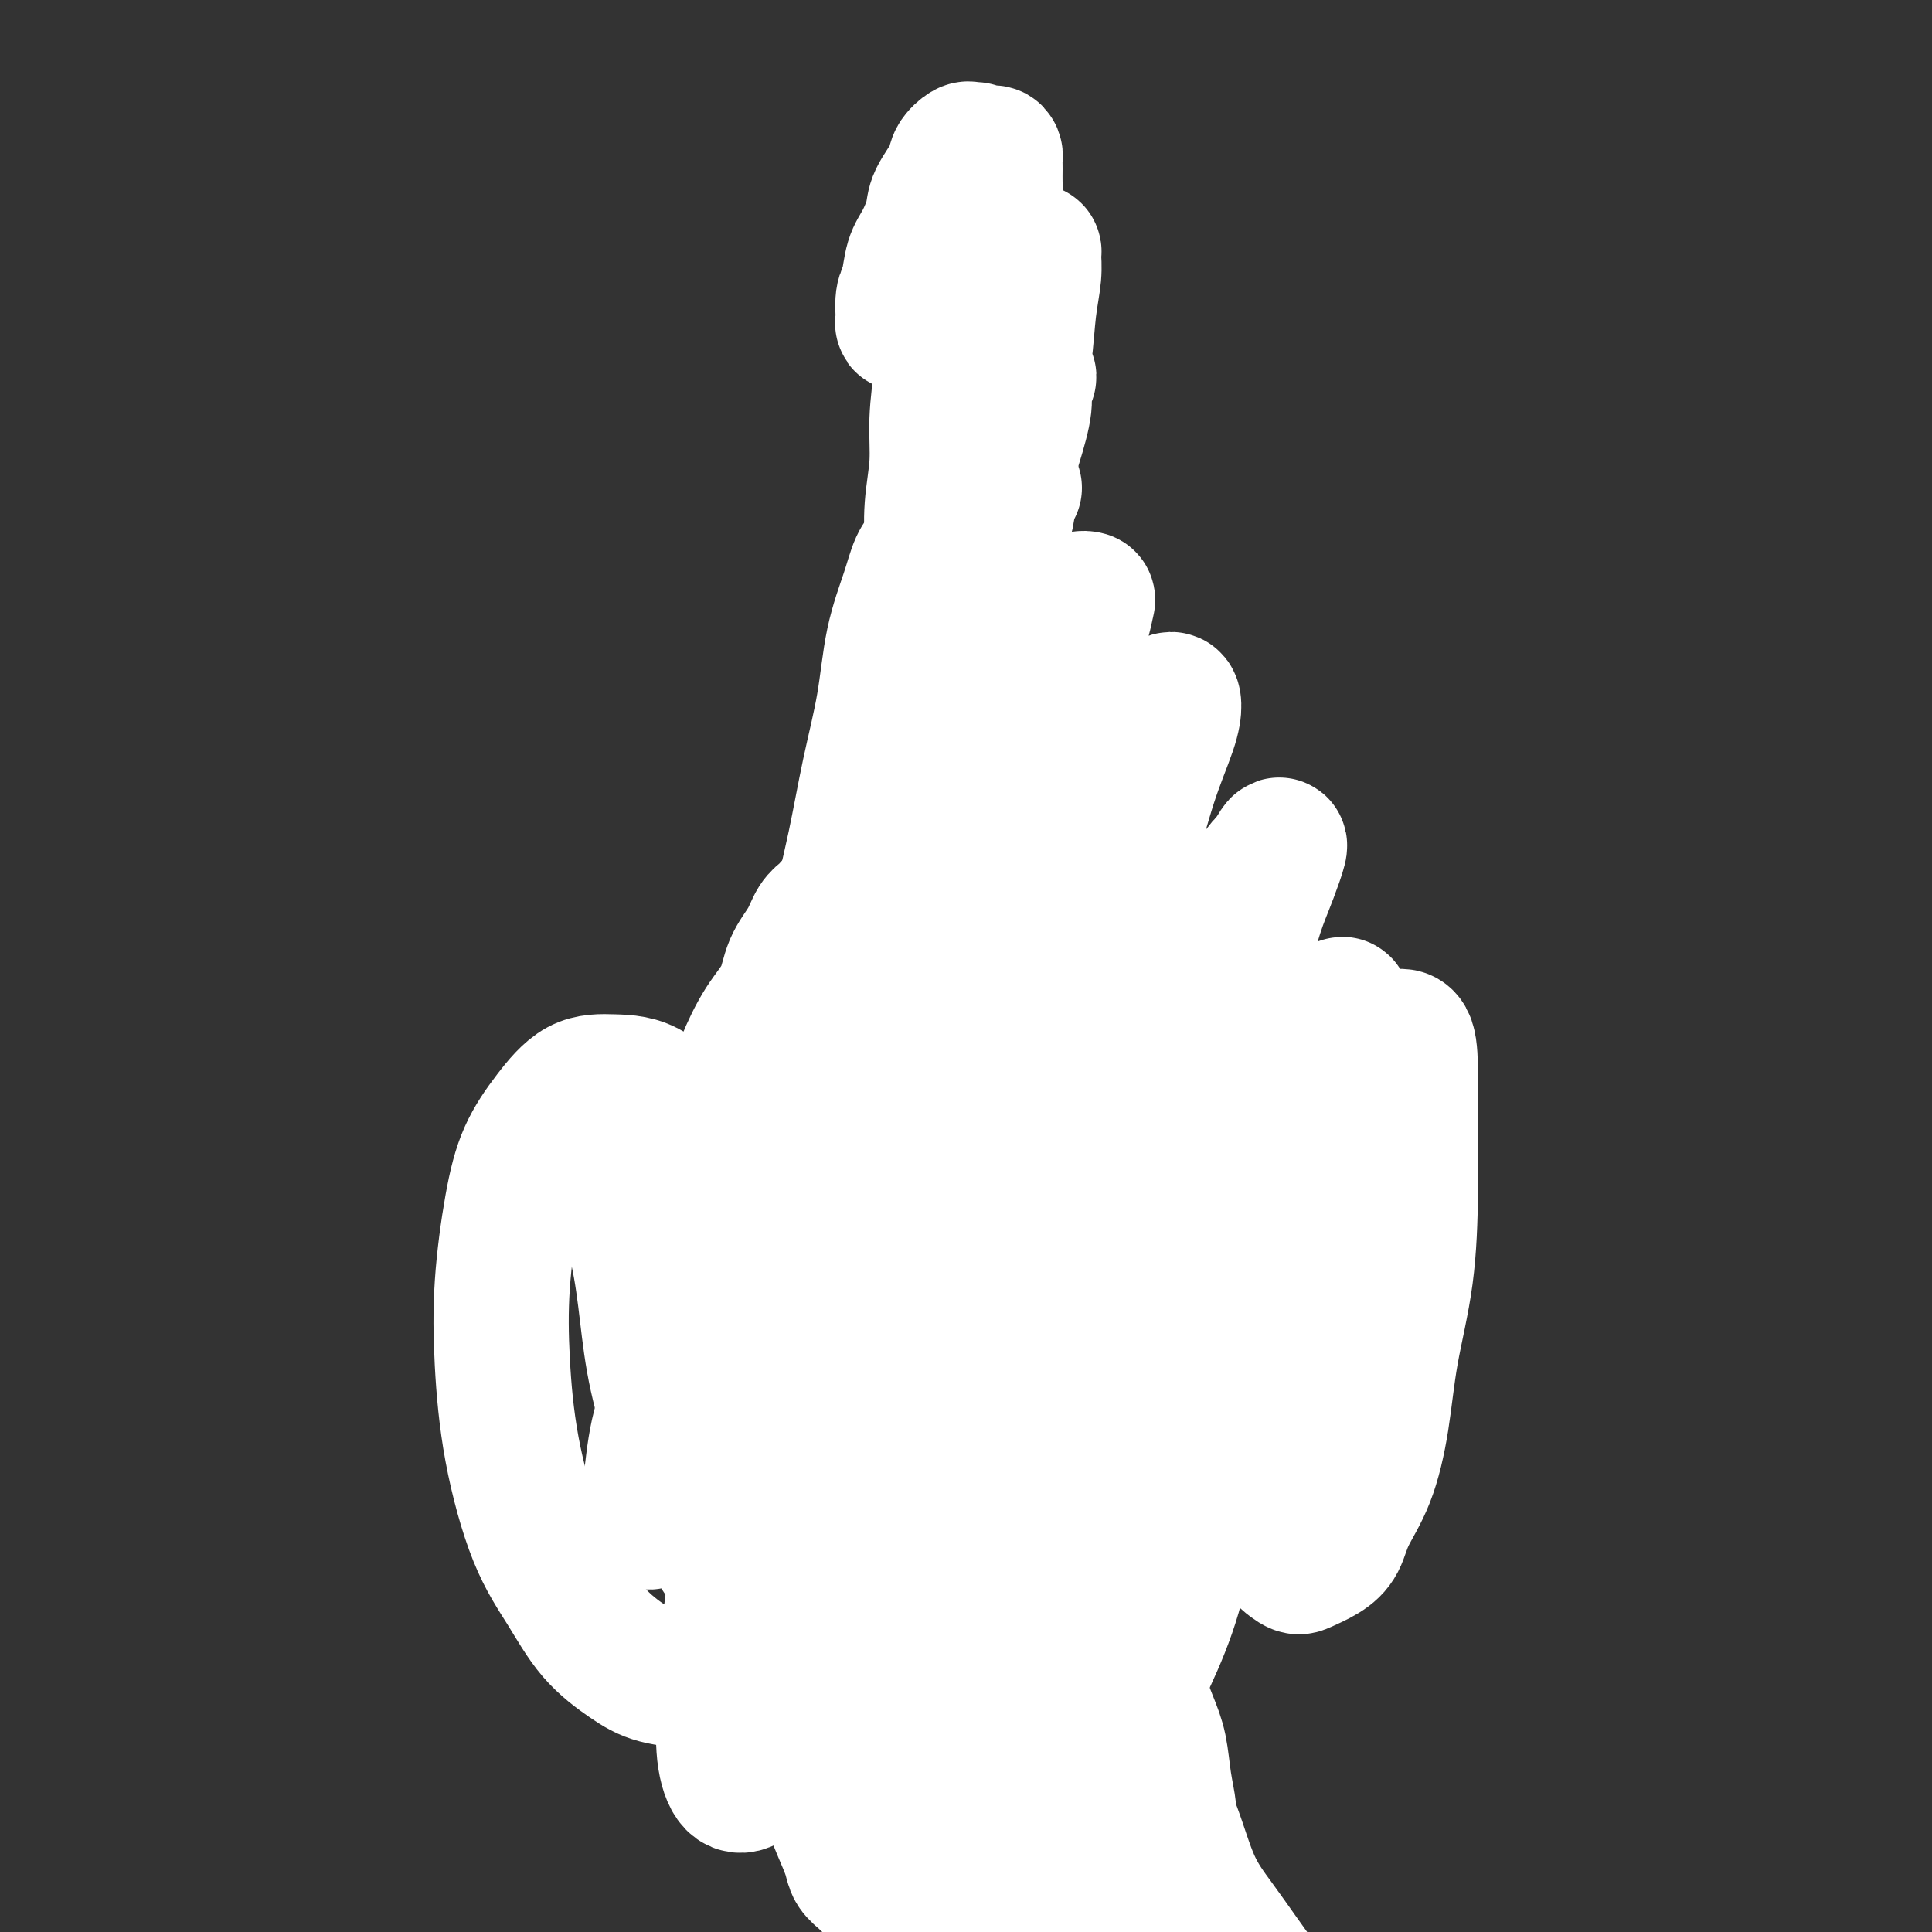 <svg viewBox='0 0 400 400' version='1.1' xmlns='http://www.w3.org/2000/svg' xmlns:xlink='http://www.w3.org/1999/xlink'><rect x="0" y="0" width="400" height="400" fill="#333333" stroke="none"/><g fill='none' stroke='#F37F89' stroke-width='4' stroke-linecap='round' stroke-linejoin='round'><path d='M152,229c0.133,0.305 0.266,0.609 1,-1c0.734,-1.609 2.070,-5.132 3,-7c0.930,-1.868 1.455,-2.079 2,-3c0.545,-0.921 1.108,-2.550 2,-4c0.892,-1.450 2.111,-2.722 3,-4c0.889,-1.278 1.448,-2.564 2,-4c0.552,-1.436 1.097,-3.024 2,-5c0.903,-1.976 2.166,-4.340 3,-6c0.834,-1.660 1.241,-2.615 2,-4c0.759,-1.385 1.870,-3.198 3,-5c1.130,-1.802 2.280,-3.591 3,-5c0.720,-1.409 1.011,-2.436 2,-4c0.989,-1.564 2.675,-3.665 4,-5c1.325,-1.335 2.288,-1.903 3,-3c0.712,-1.097 1.173,-2.722 2,-4c0.827,-1.278 2.020,-2.210 3,-3c0.980,-0.790 1.747,-1.439 2,-2c0.253,-0.561 -0.007,-1.033 0,-1c0.007,0.033 0.282,0.572 0,1c-0.282,0.428 -1.121,0.745 -2,2c-0.879,1.255 -1.798,3.449 -3,5c-1.202,1.551 -2.688,2.461 -4,4c-1.312,1.539 -2.449,3.708 -4,6c-1.551,2.292 -3.516,4.706 -5,7c-1.484,2.294 -2.488,4.469 -4,7c-1.512,2.531 -3.532,5.418 -6,9c-2.468,3.582 -5.384,7.857 -8,12c-2.616,4.143 -4.932,8.153 -7,12c-2.068,3.847 -3.887,7.532 -6,11c-2.113,3.468 -4.518,6.719 -6,9c-1.482,2.281 -2.041,3.591 -3,5c-0.959,1.409 -2.318,2.919 -3,4c-0.682,1.081 -0.686,1.735 -1,2c-0.314,0.265 -0.938,0.141 -1,0c-0.062,-0.141 0.439,-0.297 1,-1c0.561,-0.703 1.181,-1.951 2,-4c0.819,-2.049 1.836,-4.898 3,-7c1.164,-2.102 2.475,-3.458 3,-4c0.525,-0.542 0.262,-0.271 0,0'/><path d='M238,169c0.085,-0.755 0.169,-1.511 0,-2c-0.169,-0.489 -0.592,-0.713 -1,-1c-0.408,-0.287 -0.802,-0.637 -1,-1c-0.198,-0.363 -0.202,-0.739 0,-1c0.202,-0.261 0.608,-0.408 1,0c0.392,0.408 0.771,1.370 1,2c0.229,0.630 0.309,0.928 1,2c0.691,1.072 1.993,2.919 3,5c1.007,2.081 1.721,4.397 3,7c1.279,2.603 3.125,5.495 5,9c1.875,3.505 3.779,7.625 6,12c2.221,4.375 4.759,9.007 7,13c2.241,3.993 4.185,7.347 6,11c1.815,3.653 3.502,7.606 5,11c1.498,3.394 2.807,6.230 4,9c1.193,2.770 2.271,5.473 3,8c0.729,2.527 1.110,4.878 2,7c0.890,2.122 2.291,4.016 3,6c0.709,1.984 0.727,4.057 1,5c0.273,0.943 0.803,0.756 1,1c0.197,0.244 0.062,0.920 0,1c-0.062,0.080 -0.049,-0.437 0,-1c0.049,-0.563 0.135,-1.173 0,-2c-0.135,-0.827 -0.489,-1.870 -1,-3c-0.511,-1.130 -1.177,-2.348 -2,-4c-0.823,-1.652 -1.803,-3.739 -3,-6c-1.197,-2.261 -2.613,-4.695 -4,-7c-1.387,-2.305 -2.747,-4.479 -4,-7c-1.253,-2.521 -2.400,-5.389 -4,-9c-1.600,-3.611 -3.652,-7.965 -6,-12c-2.348,-4.035 -4.993,-7.751 -7,-12c-2.007,-4.249 -3.377,-9.030 -5,-13c-1.623,-3.970 -3.499,-7.128 -5,-10c-1.501,-2.872 -2.626,-5.458 -4,-8c-1.374,-2.542 -2.998,-5.041 -4,-7c-1.002,-1.959 -1.381,-3.378 -2,-5c-0.619,-1.622 -1.476,-3.447 -2,-5c-0.524,-1.553 -0.715,-2.833 -1,-4c-0.285,-1.167 -0.664,-2.220 -1,-3c-0.336,-0.780 -0.629,-1.287 -1,-2c-0.371,-0.713 -0.820,-1.632 -1,-2c-0.180,-0.368 -0.090,-0.184 0,0'/><path d='M181,173c0.367,0.105 0.734,0.209 1,0c0.266,-0.209 0.430,-0.732 1,-1c0.570,-0.268 1.545,-0.280 2,-1c0.455,-0.720 0.388,-2.149 1,-3c0.612,-0.851 1.902,-1.126 3,-2c1.098,-0.874 2.005,-2.349 3,-4c0.995,-1.651 2.077,-3.477 3,-5c0.923,-1.523 1.686,-2.741 3,-4c1.314,-1.259 3.179,-2.557 4,-4c0.821,-1.443 0.596,-3.029 1,-4c0.404,-0.971 1.436,-1.326 2,-2c0.564,-0.674 0.661,-1.668 1,-2c0.339,-0.332 0.919,-0.003 1,0c0.081,0.003 -0.337,-0.319 -1,0c-0.663,0.319 -1.570,1.281 -2,2c-0.430,0.719 -0.383,1.196 -1,2c-0.617,0.804 -1.897,1.935 -3,3c-1.103,1.065 -2.030,2.063 -3,3c-0.970,0.937 -1.982,1.813 -3,3c-1.018,1.187 -2.043,2.684 -3,4c-0.957,1.316 -1.846,2.452 -3,4c-1.154,1.548 -2.574,3.509 -4,5c-1.426,1.491 -2.859,2.512 -4,4c-1.141,1.488 -1.991,3.443 -3,5c-1.009,1.557 -2.178,2.716 -3,4c-0.822,1.284 -1.298,2.692 -2,4c-0.702,1.308 -1.629,2.517 -2,3c-0.371,0.483 -0.185,0.242 0,0'/><path d='M136,272c-0.274,-0.557 -0.549,-1.114 0,1c0.549,2.114 1.921,6.899 3,10c1.079,3.101 1.866,4.518 3,7c1.134,2.482 2.615,6.030 4,10c1.385,3.970 2.674,8.364 4,12c1.326,3.636 2.688,6.516 4,10c1.312,3.484 2.575,7.573 4,11c1.425,3.427 3.012,6.191 4,9c0.988,2.809 1.378,5.663 2,8c0.622,2.337 1.478,4.159 2,6c0.522,1.841 0.711,3.702 1,5c0.289,1.298 0.676,2.032 1,3c0.324,0.968 0.583,2.168 1,3c0.417,0.832 0.991,1.294 1,1c0.009,-0.294 -0.547,-1.343 -1,-2c-0.453,-0.657 -0.802,-0.920 -1,-2c-0.198,-1.080 -0.247,-2.977 -1,-5c-0.753,-2.023 -2.212,-4.171 -3,-6c-0.788,-1.829 -0.904,-3.339 -2,-6c-1.096,-2.661 -3.170,-6.475 -4,-8c-0.830,-1.525 -0.415,-0.763 0,0'/><path d='M139,288c-0.212,-1.166 -0.425,-2.332 -1,-4c-0.575,-1.668 -1.513,-3.839 -2,-6c-0.487,-2.161 -0.523,-4.314 -1,-6c-0.477,-1.686 -1.396,-2.907 -2,-4c-0.604,-1.093 -0.892,-2.058 -1,-3c-0.108,-0.942 -0.034,-1.862 0,-2c0.034,-0.138 0.028,0.506 0,1c-0.028,0.494 -0.077,0.838 0,2c0.077,1.162 0.280,3.143 1,5c0.720,1.857 1.956,3.590 3,6c1.044,2.410 1.895,5.499 3,9c1.105,3.501 2.465,7.416 4,11c1.535,3.584 3.246,6.836 5,11c1.754,4.164 3.553,9.240 6,14c2.447,4.760 5.543,9.205 8,14c2.457,4.795 4.273,9.942 5,12c0.727,2.058 0.363,1.029 0,0'/><path d='M283,287c-0.662,0.804 -1.325,1.607 -2,2c-0.675,0.393 -1.364,0.375 -2,1c-0.636,0.625 -1.220,1.891 -2,3c-0.780,1.109 -1.757,2.059 -3,3c-1.243,0.941 -2.752,1.872 -4,3c-1.248,1.128 -2.233,2.453 -4,4c-1.767,1.547 -4.314,3.316 -6,5c-1.686,1.684 -2.511,3.283 -4,5c-1.489,1.717 -3.642,3.551 -6,6c-2.358,2.449 -4.920,5.511 -7,8c-2.080,2.489 -3.680,4.404 -6,7c-2.320,2.596 -5.362,5.871 -8,9c-2.638,3.129 -4.871,6.110 -7,9c-2.129,2.890 -4.153,5.689 -6,8c-1.847,2.311 -3.516,4.134 -5,6c-1.484,1.866 -2.783,3.775 -4,5c-1.217,1.225 -2.351,1.767 -3,2c-0.649,0.233 -0.813,0.157 -1,0c-0.187,-0.157 -0.396,-0.396 0,-1c0.396,-0.604 1.399,-1.573 2,-3c0.601,-1.427 0.802,-3.311 2,-5c1.198,-1.689 3.393,-3.184 5,-5c1.607,-1.816 2.625,-3.953 4,-6c1.375,-2.047 3.106,-4.005 5,-6c1.894,-1.995 3.950,-4.028 6,-6c2.050,-1.972 4.093,-3.883 6,-6c1.907,-2.117 3.678,-4.439 6,-7c2.322,-2.561 5.194,-5.361 8,-8c2.806,-2.639 5.547,-5.119 8,-8c2.453,-2.881 4.619,-6.164 7,-9c2.381,-2.836 4.976,-5.225 7,-7c2.024,-1.775 3.477,-2.938 5,-4c1.523,-1.062 3.114,-2.025 4,-3c0.886,-0.975 1.065,-1.962 1,-2c-0.065,-0.038 -0.375,0.871 -1,2c-0.625,1.129 -1.564,2.476 -3,4c-1.436,1.524 -3.370,3.224 -5,5c-1.630,1.776 -2.955,3.627 -5,6c-2.045,2.373 -4.809,5.266 -7,8c-2.191,2.734 -3.807,5.308 -6,8c-2.193,2.692 -4.962,5.502 -8,9c-3.038,3.498 -6.345,7.683 -9,11c-2.655,3.317 -4.659,5.764 -7,8c-2.341,2.236 -5.019,4.259 -7,6c-1.981,1.741 -3.264,3.199 -4,4c-0.736,0.801 -0.925,0.943 -1,1c-0.075,0.057 -0.038,0.028 0,0'/><path d='M160,262c-0.016,0.092 -0.033,0.183 2,0c2.033,-0.183 6.115,-0.641 9,-1c2.885,-0.359 4.573,-0.619 7,-1c2.427,-0.381 5.595,-0.882 9,-1c3.405,-0.118 7.048,0.149 11,0c3.952,-0.149 8.212,-0.713 12,-1c3.788,-0.287 7.105,-0.298 11,0c3.895,0.298 8.369,0.905 13,1c4.631,0.095 9.421,-0.323 13,0c3.579,0.323 5.949,1.385 9,2c3.051,0.615 6.785,0.781 10,1c3.215,0.219 5.911,0.489 8,1c2.089,0.511 3.573,1.261 5,2c1.427,0.739 2.799,1.466 4,2c1.201,0.534 2.233,0.875 3,1c0.767,0.125 1.269,0.033 1,0c-0.269,-0.033 -1.309,-0.008 -2,0c-0.691,0.008 -1.033,-0.001 -2,0c-0.967,0.001 -2.558,0.011 -4,0c-1.442,-0.011 -2.737,-0.045 -4,0c-1.263,0.045 -2.496,0.167 -4,0c-1.504,-0.167 -3.278,-0.623 -5,-1c-1.722,-0.377 -3.392,-0.676 -5,-1c-1.608,-0.324 -3.155,-0.672 -5,-1c-1.845,-0.328 -3.989,-0.636 -6,-1c-2.011,-0.364 -3.891,-0.783 -6,-1c-2.109,-0.217 -4.448,-0.230 -7,-1c-2.552,-0.770 -5.318,-2.297 -9,-3c-3.682,-0.703 -8.280,-0.582 -12,-1c-3.720,-0.418 -6.563,-1.374 -10,-2c-3.437,-0.626 -7.469,-0.922 -11,-1c-3.531,-0.078 -6.560,0.062 -10,0c-3.440,-0.062 -7.292,-0.325 -11,0c-3.708,0.325 -7.273,1.240 -11,2c-3.727,0.760 -7.617,1.367 -11,2c-3.383,0.633 -6.260,1.294 -9,2c-2.740,0.706 -5.343,1.457 -7,2c-1.657,0.543 -2.367,0.878 -3,1c-0.633,0.122 -1.190,0.033 -1,0c0.190,-0.033 1.128,-0.009 2,0c0.872,0.009 1.678,0.003 2,0c0.322,-0.003 0.161,-0.001 0,0'/></g>
<g fill='none' stroke='#F7F5D0' stroke-width='4' stroke-linecap='round' stroke-linejoin='round'><path d='M181,189c-0.421,-0.023 -0.843,-0.045 -1,0c-0.157,0.045 -0.050,0.159 0,0c0.050,-0.159 0.041,-0.589 0,-1c-0.041,-0.411 -0.115,-0.803 0,-1c0.115,-0.197 0.420,-0.200 1,0c0.580,0.200 1.436,0.604 2,1c0.564,0.396 0.836,0.783 1,1c0.164,0.217 0.218,0.263 1,1c0.782,0.737 2.290,2.163 3,3c0.710,0.837 0.620,1.084 1,2c0.380,0.916 1.229,2.500 2,4c0.771,1.500 1.465,2.915 2,4c0.535,1.085 0.913,1.841 1,3c0.087,1.159 -0.116,2.723 0,4c0.116,1.277 0.552,2.268 1,3c0.448,0.732 0.908,1.206 1,2c0.092,0.794 -0.186,1.909 0,3c0.186,1.091 0.834,2.158 1,3c0.166,0.842 -0.151,1.458 0,2c0.151,0.542 0.768,1.010 1,2c0.232,0.990 0.077,2.503 0,3c-0.077,0.497 -0.076,-0.023 0,0c0.076,0.023 0.228,0.590 0,0c-0.228,-0.590 -0.835,-2.335 -1,-3c-0.165,-0.665 0.111,-0.249 0,-1c-0.111,-0.751 -0.610,-2.668 -1,-4c-0.390,-1.332 -0.672,-2.079 -1,-3c-0.328,-0.921 -0.703,-2.018 -1,-3c-0.297,-0.982 -0.518,-1.850 -1,-3c-0.482,-1.150 -1.227,-2.581 -2,-4c-0.773,-1.419 -1.576,-2.827 -2,-4c-0.424,-1.173 -0.471,-2.111 -1,-3c-0.529,-0.889 -1.540,-1.729 -2,-3c-0.460,-1.271 -0.369,-2.974 -1,-4c-0.631,-1.026 -1.985,-1.374 -3,-2c-1.015,-0.626 -1.690,-1.531 -2,-2c-0.310,-0.469 -0.255,-0.503 -1,-1c-0.745,-0.497 -2.291,-1.456 -3,-2c-0.709,-0.544 -0.582,-0.672 -1,-1c-0.418,-0.328 -1.381,-0.854 -2,-1c-0.619,-0.146 -0.892,0.090 -1,0c-0.108,-0.090 -0.049,-0.504 0,-1c0.049,-0.496 0.087,-1.072 0,-1c-0.087,0.072 -0.300,0.793 0,1c0.300,0.207 1.112,-0.100 2,0c0.888,0.100 1.851,0.607 2,1c0.149,0.393 -0.517,0.672 0,1c0.517,0.328 2.216,0.704 3,1c0.784,0.296 0.653,0.513 1,1c0.347,0.487 1.174,1.243 2,2'/><path d='M182,189c2.053,0.849 2.686,0.472 3,1c0.314,0.528 0.308,1.959 1,3c0.692,1.041 2.083,1.690 3,3c0.917,1.310 1.359,3.281 2,5c0.641,1.719 1.482,3.186 2,5c0.518,1.814 0.712,3.974 1,6c0.288,2.026 0.669,3.918 1,6c0.331,2.082 0.610,4.354 1,6c0.390,1.646 0.889,2.664 1,4c0.111,1.336 -0.166,2.988 0,4c0.166,1.012 0.773,1.384 1,2c0.227,0.616 0.072,1.475 0,2c-0.072,0.525 -0.060,0.715 0,1c0.060,0.285 0.170,0.665 0,1c-0.170,0.335 -0.620,0.626 -1,1c-0.380,0.374 -0.689,0.830 -1,1c-0.311,0.170 -0.623,0.053 -1,0c-0.377,-0.053 -0.819,-0.040 -1,0c-0.181,0.040 -0.101,0.109 0,0c0.101,-0.109 0.223,-0.396 0,-1c-0.223,-0.604 -0.792,-1.526 -1,-2c-0.208,-0.474 -0.055,-0.502 0,-1c0.055,-0.498 0.011,-1.466 0,-2c-0.011,-0.534 0.011,-0.633 0,-1c-0.011,-0.367 -0.055,-1.003 0,-2c0.055,-0.997 0.208,-2.354 0,-3c-0.208,-0.646 -0.776,-0.581 -1,-1c-0.224,-0.419 -0.103,-1.324 0,-2c0.103,-0.676 0.187,-1.125 0,-2c-0.187,-0.875 -0.644,-2.175 -1,-3c-0.356,-0.825 -0.609,-1.173 -1,-2c-0.391,-0.827 -0.920,-2.132 -1,-3c-0.080,-0.868 0.288,-1.299 0,-2c-0.288,-0.701 -1.232,-1.672 -2,-3c-0.768,-1.328 -1.361,-3.012 -2,-4c-0.639,-0.988 -1.323,-1.280 -2,-2c-0.677,-0.720 -1.347,-1.866 -2,-3c-0.653,-1.134 -1.288,-2.254 -2,-3c-0.712,-0.746 -1.500,-1.117 -2,-2c-0.500,-0.883 -0.712,-2.279 -1,-3c-0.288,-0.721 -0.652,-0.768 -1,-1c-0.348,-0.232 -0.679,-0.651 -1,-1c-0.321,-0.349 -0.633,-0.630 -1,-1c-0.367,-0.370 -0.789,-0.829 -1,-1c-0.211,-0.171 -0.210,-0.053 0,0c0.210,0.053 0.629,0.040 1,0c0.371,-0.040 0.694,-0.107 1,0c0.306,0.107 0.596,0.388 1,1c0.404,0.612 0.923,1.556 1,2c0.077,0.444 -0.287,0.389 0,1c0.287,0.611 1.225,1.889 2,3c0.775,1.111 1.388,2.056 2,3'/><path d='M180,199c1.376,2.215 0.817,2.751 1,4c0.183,1.249 1.107,3.211 2,5c0.893,1.789 1.756,3.404 2,5c0.244,1.596 -0.131,3.172 0,5c0.131,1.828 0.768,3.908 1,5c0.232,1.092 0.058,1.195 0,2c-0.058,0.805 -0.002,2.311 0,3c0.002,0.689 -0.052,0.559 0,1c0.052,0.441 0.210,1.452 0,2c-0.210,0.548 -0.788,0.633 -1,1c-0.212,0.367 -0.057,1.015 0,1c0.057,-0.015 0.015,-0.695 0,-1c-0.015,-0.305 -0.004,-0.236 0,-1c0.004,-0.764 0.001,-2.361 0,-3c-0.001,-0.639 -0.001,-0.319 0,0'/><path d='M173,189c-0.056,0.366 -0.111,0.732 0,1c0.111,0.268 0.390,0.438 1,1c0.610,0.562 1.551,1.517 2,2c0.449,0.483 0.407,0.495 1,1c0.593,0.505 1.820,1.505 3,3c1.180,1.495 2.312,3.486 3,5c0.688,1.514 0.932,2.551 2,4c1.068,1.449 2.960,3.310 4,5c1.040,1.690 1.229,3.210 2,5c0.771,1.790 2.123,3.850 3,6c0.877,2.150 1.281,4.391 2,6c0.719,1.609 1.755,2.586 2,4c0.245,1.414 -0.302,3.264 0,5c0.302,1.736 1.454,3.359 2,5c0.546,1.641 0.486,3.302 1,5c0.514,1.698 1.602,3.433 2,5c0.398,1.567 0.107,2.967 0,4c-0.107,1.033 -0.029,1.701 0,3c0.029,1.299 0.008,3.229 0,4c-0.008,0.771 -0.002,0.381 0,1c0.002,0.619 0.001,2.245 0,3c-0.001,0.755 -0.000,0.638 0,1c0.000,0.362 0.000,1.205 0,2c-0.000,0.795 -0.000,1.544 0,2c0.000,0.456 0.000,0.618 0,1c-0.000,0.382 -0.000,0.982 0,1c0.000,0.018 0.000,-0.546 0,-1c-0.000,-0.454 -0.000,-0.796 0,-1c0.000,-0.204 0.000,-0.269 0,-1c-0.000,-0.731 -0.000,-2.128 0,-3c0.000,-0.872 0.001,-1.218 0,-2c-0.001,-0.782 -0.002,-1.998 0,-3c0.002,-1.002 0.009,-1.788 0,-3c-0.009,-1.212 -0.034,-2.849 0,-4c0.034,-1.151 0.127,-1.815 0,-3c-0.127,-1.185 -0.475,-2.889 -1,-5c-0.525,-2.111 -1.229,-4.627 -2,-7c-0.771,-2.373 -1.610,-4.602 -2,-7c-0.390,-2.398 -0.331,-4.966 -1,-8c-0.669,-3.034 -2.067,-6.534 -3,-9c-0.933,-2.466 -1.400,-3.899 -2,-6c-0.600,-2.101 -1.333,-4.869 -2,-7c-0.667,-2.131 -1.267,-3.625 -2,-5c-0.733,-1.375 -1.600,-2.630 -2,-4c-0.400,-1.370 -0.333,-2.856 -1,-4c-0.667,-1.144 -2.069,-1.946 -3,-3c-0.931,-1.054 -1.390,-2.359 -2,-3c-0.610,-0.641 -1.370,-0.620 -2,-1c-0.630,-0.380 -1.129,-1.163 -2,-2c-0.871,-0.837 -2.113,-1.727 -3,-2c-0.887,-0.273 -1.419,0.070 -2,0c-0.581,-0.070 -1.211,-0.555 -2,-1c-0.789,-0.445 -1.737,-0.851 -2,-1c-0.263,-0.149 0.160,-0.040 0,0c-0.160,0.040 -0.903,0.011 -1,0c-0.097,-0.011 0.451,-0.006 1,0'/><path d='M167,178c-2.090,-1.072 -0.814,-0.250 0,0c0.814,0.250 1.166,-0.070 2,0c0.834,0.070 2.152,0.532 3,1c0.848,0.468 1.228,0.944 2,1c0.772,0.056 1.938,-0.306 3,0c1.062,0.306 2.022,1.281 3,2c0.978,0.719 1.976,1.184 3,2c1.024,0.816 2.074,1.984 3,3c0.926,1.016 1.730,1.881 3,3c1.270,1.119 3.008,2.492 4,4c0.992,1.508 1.240,3.151 2,5c0.760,1.849 2.032,3.904 3,6c0.968,2.096 1.631,4.233 2,6c0.369,1.767 0.442,3.165 1,5c0.558,1.835 1.599,4.107 2,6c0.401,1.893 0.160,3.407 0,5c-0.160,1.593 -0.239,3.265 0,5c0.239,1.735 0.796,3.532 1,5c0.204,1.468 0.056,2.607 0,4c-0.056,1.393 -0.019,3.041 0,4c0.019,0.959 0.019,1.227 0,2c-0.019,0.773 -0.057,2.049 0,3c0.057,0.951 0.209,1.577 0,2c-0.209,0.423 -0.778,0.643 -1,1c-0.222,0.357 -0.097,0.850 0,1c0.097,0.150 0.167,-0.045 0,0c-0.167,0.045 -0.569,0.329 -1,0c-0.431,-0.329 -0.889,-1.273 -1,-2c-0.111,-0.727 0.125,-1.239 0,-2c-0.125,-0.761 -0.610,-1.770 -1,-3c-0.390,-1.230 -0.686,-2.680 -1,-4c-0.314,-1.320 -0.645,-2.511 -1,-4c-0.355,-1.489 -0.733,-3.275 -1,-5c-0.267,-1.725 -0.424,-3.387 -1,-5c-0.576,-1.613 -1.572,-3.177 -2,-5c-0.428,-1.823 -0.289,-3.904 -1,-6c-0.711,-2.096 -2.273,-4.207 -3,-6c-0.727,-1.793 -0.617,-3.268 -1,-5c-0.383,-1.732 -1.257,-3.720 -2,-5c-0.743,-1.280 -1.355,-1.852 -2,-3c-0.645,-1.148 -1.324,-2.872 -2,-4c-0.676,-1.128 -1.351,-1.660 -2,-2c-0.649,-0.340 -1.273,-0.486 -2,-1c-0.727,-0.514 -1.558,-1.395 -2,-2c-0.442,-0.605 -0.497,-0.936 -1,-1c-0.503,-0.064 -1.455,0.137 -2,0c-0.545,-0.137 -0.683,-0.612 -1,-1c-0.317,-0.388 -0.814,-0.690 -1,-1c-0.186,-0.310 -0.062,-0.630 0,-1c0.062,-0.370 0.062,-0.790 0,-1c-0.062,-0.210 -0.186,-0.209 0,0c0.186,0.209 0.684,0.626 1,1c0.316,0.374 0.451,0.704 1,1c0.549,0.296 1.512,0.557 2,1c0.488,0.443 0.502,1.067 1,2c0.498,0.933 1.480,2.174 2,3c0.520,0.826 0.577,1.236 1,2c0.423,0.764 1.211,1.882 2,3'/><path d='M182,198c2.127,2.439 2.445,3.035 3,4c0.555,0.965 1.347,2.299 2,4c0.653,1.701 1.168,3.769 2,6c0.832,2.231 1.980,4.624 3,7c1.020,2.376 1.913,4.733 3,7c1.087,2.267 2.369,4.443 3,7c0.631,2.557 0.613,5.496 1,8c0.387,2.504 1.180,4.575 2,7c0.820,2.425 1.669,5.206 2,7c0.331,1.794 0.145,2.603 0,4c-0.145,1.397 -0.249,3.384 0,5c0.249,1.616 0.853,2.862 1,4c0.147,1.138 -0.161,2.167 0,3c0.161,0.833 0.790,1.469 1,2c0.210,0.531 -0.000,0.958 0,1c0.000,0.042 0.211,-0.301 0,-1c-0.211,-0.699 -0.843,-1.753 -1,-3c-0.157,-1.247 0.162,-2.688 0,-4c-0.162,-1.312 -0.803,-2.496 -1,-4c-0.197,-1.504 0.051,-3.329 0,-5c-0.051,-1.671 -0.402,-3.186 -1,-5c-0.598,-1.814 -1.444,-3.925 -2,-6c-0.556,-2.075 -0.823,-4.115 -1,-6c-0.177,-1.885 -0.264,-3.617 -1,-6c-0.736,-2.383 -2.121,-5.417 -3,-8c-0.879,-2.583 -1.251,-4.715 -2,-7c-0.749,-2.285 -1.876,-4.723 -3,-7c-1.124,-2.277 -2.244,-4.393 -3,-6c-0.756,-1.607 -1.147,-2.707 -2,-4c-0.853,-1.293 -2.169,-2.781 -3,-4c-0.831,-1.219 -1.177,-2.169 -2,-3c-0.823,-0.831 -2.122,-1.543 -3,-2c-0.878,-0.457 -1.335,-0.658 -2,-1c-0.665,-0.342 -1.540,-0.824 -2,-1c-0.460,-0.176 -0.506,-0.048 -1,0c-0.494,0.048 -1.436,0.014 -2,0c-0.564,-0.014 -0.750,-0.007 -1,0c-0.250,0.007 -0.562,0.015 -1,0c-0.438,-0.015 -1.000,-0.055 -1,0c-0.000,0.055 0.561,0.203 1,0c0.439,-0.203 0.754,-0.758 1,-1c0.246,-0.242 0.421,-0.172 1,0c0.579,0.172 1.560,0.445 2,1c0.440,0.555 0.337,1.392 1,2c0.663,0.608 2.090,0.988 3,2c0.910,1.012 1.301,2.656 2,4c0.699,1.344 1.705,2.388 3,4c1.295,1.612 2.879,3.792 4,6c1.121,2.208 1.778,4.445 3,7c1.222,2.555 3.009,5.429 4,8c0.991,2.571 1.186,4.841 2,7c0.814,2.159 2.246,4.208 3,6c0.754,1.792 0.831,3.326 1,5c0.169,1.674 0.430,3.489 1,5c0.570,1.511 1.449,2.717 2,4c0.551,1.283 0.776,2.641 1,4'/><path d='M202,255c2.868,7.765 1.539,4.178 1,3c-0.539,-1.178 -0.288,0.052 0,1c0.288,0.948 0.613,1.615 1,2c0.387,0.385 0.835,0.488 1,0c0.165,-0.488 0.047,-1.568 0,-2c-0.047,-0.432 -0.024,-0.216 0,0'/><path d='M251,199c-0.024,-0.194 -0.048,-0.389 -1,0c-0.952,0.389 -2.832,1.360 -4,2c-1.168,0.640 -1.622,0.947 -2,1c-0.378,0.053 -0.678,-0.149 -1,0c-0.322,0.149 -0.664,0.647 -1,1c-0.336,0.353 -0.664,0.560 -1,1c-0.336,0.440 -0.681,1.113 -1,2c-0.319,0.887 -0.614,1.987 -1,3c-0.386,1.013 -0.863,1.938 -1,3c-0.137,1.062 0.066,2.260 0,4c-0.066,1.740 -0.402,4.020 -1,6c-0.598,1.980 -1.459,3.658 -2,6c-0.541,2.342 -0.761,5.348 -1,8c-0.239,2.652 -0.498,4.949 -1,8c-0.502,3.051 -1.249,6.855 -2,10c-0.751,3.145 -1.508,5.629 -2,8c-0.492,2.371 -0.721,4.629 -1,7c-0.279,2.371 -0.609,4.856 -1,7c-0.391,2.144 -0.844,3.946 -1,5c-0.156,1.054 -0.015,1.361 0,2c0.015,0.639 -0.094,1.610 0,2c0.094,0.390 0.392,0.199 1,0c0.608,-0.199 1.526,-0.407 2,-1c0.474,-0.593 0.505,-1.570 1,-2c0.495,-0.430 1.453,-0.313 2,-1c0.547,-0.687 0.682,-2.179 1,-3c0.318,-0.821 0.817,-0.972 1,-2c0.183,-1.028 0.049,-2.935 0,-4c-0.049,-1.065 -0.012,-1.289 0,-2c0.012,-0.711 0.000,-1.910 0,-3c-0.000,-1.090 0.011,-2.072 0,-3c-0.011,-0.928 -0.045,-1.802 0,-3c0.045,-1.198 0.169,-2.721 0,-4c-0.169,-1.279 -0.631,-2.314 -1,-4c-0.369,-1.686 -0.647,-4.021 -1,-6c-0.353,-1.979 -0.783,-3.600 -1,-6c-0.217,-2.400 -0.221,-5.579 0,-8c0.221,-2.421 0.667,-4.083 1,-6c0.333,-1.917 0.554,-4.088 1,-6c0.446,-1.912 1.118,-3.565 2,-5c0.882,-1.435 1.973,-2.653 3,-4c1.027,-1.347 1.989,-2.823 3,-4c1.011,-1.177 2.071,-2.055 3,-3c0.929,-0.945 1.726,-1.956 3,-3c1.274,-1.044 3.023,-2.122 4,-3c0.977,-0.878 1.180,-1.557 2,-2c0.820,-0.443 2.255,-0.652 3,-1c0.745,-0.348 0.799,-0.836 1,-1c0.201,-0.164 0.549,-0.005 1,0c0.451,0.005 1.005,-0.145 1,0c-0.005,0.145 -0.569,0.585 -1,1c-0.431,0.415 -0.729,0.804 -1,1c-0.271,0.196 -0.514,0.198 -1,1c-0.486,0.802 -1.216,2.406 -2,3c-0.784,0.594 -1.623,0.180 -2,1c-0.377,0.820 -0.294,2.875 -1,4c-0.706,1.125 -2.202,1.322 -3,2c-0.798,0.678 -0.899,1.839 -1,3'/><path d='M247,211c-2.472,3.229 -2.653,3.301 -3,4c-0.347,0.699 -0.859,2.024 -2,4c-1.141,1.976 -2.911,4.601 -4,7c-1.089,2.399 -1.496,4.571 -2,7c-0.504,2.429 -1.105,5.113 -2,8c-0.895,2.887 -2.085,5.976 -3,9c-0.915,3.024 -1.555,5.981 -2,9c-0.445,3.019 -0.693,6.098 -1,9c-0.307,2.902 -0.671,5.626 -1,8c-0.329,2.374 -0.624,4.397 -1,6c-0.376,1.603 -0.834,2.787 -1,4c-0.166,1.213 -0.042,2.455 0,4c0.042,1.545 0.000,3.393 0,4c-0.000,0.607 0.041,-0.029 0,0c-0.041,0.029 -0.166,0.721 0,1c0.166,0.279 0.622,0.144 1,0c0.378,-0.144 0.679,-0.298 1,-1c0.321,-0.702 0.662,-1.951 1,-3c0.338,-1.049 0.673,-1.899 1,-3c0.327,-1.101 0.647,-2.453 1,-4c0.353,-1.547 0.738,-3.290 1,-5c0.262,-1.710 0.399,-3.388 1,-5c0.601,-1.612 1.666,-3.157 2,-5c0.334,-1.843 -0.064,-3.985 0,-6c0.064,-2.015 0.590,-3.903 1,-6c0.410,-2.097 0.705,-4.402 1,-7c0.295,-2.598 0.589,-5.489 1,-8c0.411,-2.511 0.940,-4.640 1,-7c0.060,-2.360 -0.349,-4.950 0,-7c0.349,-2.050 1.454,-3.561 2,-5c0.546,-1.439 0.532,-2.806 1,-4c0.468,-1.194 1.417,-2.215 2,-3c0.583,-0.785 0.800,-1.335 1,-2c0.200,-0.665 0.382,-1.446 1,-2c0.618,-0.554 1.672,-0.881 2,-1c0.328,-0.119 -0.069,-0.029 0,0c0.069,0.029 0.604,-0.003 1,0c0.396,0.003 0.653,0.043 1,0c0.347,-0.043 0.783,-0.167 1,0c0.217,0.167 0.214,0.626 0,1c-0.214,0.374 -0.639,0.665 -1,1c-0.361,0.335 -0.659,0.715 -1,1c-0.341,0.285 -0.724,0.476 -1,1c-0.276,0.524 -0.446,1.383 -1,2c-0.554,0.617 -1.492,0.994 -2,2c-0.508,1.006 -0.587,2.643 -1,4c-0.413,1.357 -1.160,2.435 -2,4c-0.840,1.565 -1.773,3.618 -3,6c-1.227,2.382 -2.749,5.094 -4,8c-1.251,2.906 -2.230,6.005 -3,9c-0.770,2.995 -1.331,5.885 -2,8c-0.669,2.115 -1.447,3.453 -2,5c-0.553,1.547 -0.880,3.301 -1,5c-0.120,1.699 -0.034,3.343 0,4c0.034,0.657 0.017,0.329 0,0'/><path d='M165,338c-0.480,0.096 -0.959,0.193 -1,0c-0.041,-0.193 0.357,-0.674 1,-1c0.643,-0.326 1.531,-0.496 2,-1c0.469,-0.504 0.519,-1.340 1,-2c0.481,-0.660 1.391,-1.143 2,-2c0.609,-0.857 0.915,-2.088 2,-3c1.085,-0.912 2.949,-1.505 4,-2c1.051,-0.495 1.288,-0.891 2,-2c0.712,-1.109 1.897,-2.931 3,-4c1.103,-1.069 2.124,-1.385 3,-2c0.876,-0.615 1.607,-1.527 2,-2c0.393,-0.473 0.449,-0.505 1,-1c0.551,-0.495 1.599,-1.453 2,-2c0.401,-0.547 0.156,-0.683 0,-1c-0.156,-0.317 -0.224,-0.814 0,-1c0.224,-0.186 0.740,-0.061 1,0c0.260,0.061 0.262,0.058 0,0c-0.262,-0.058 -0.790,-0.171 -1,0c-0.210,0.171 -0.103,0.626 0,1c0.103,0.374 0.201,0.665 0,1c-0.201,0.335 -0.701,0.712 -1,1c-0.299,0.288 -0.398,0.485 -1,1c-0.602,0.515 -1.708,1.348 -2,2c-0.292,0.652 0.228,1.123 0,2c-0.228,0.877 -1.206,2.161 -2,3c-0.794,0.839 -1.404,1.232 -2,2c-0.596,0.768 -1.178,1.912 -2,3c-0.822,1.088 -1.882,2.119 -3,3c-1.118,0.881 -2.292,1.613 -3,2c-0.708,0.387 -0.950,0.429 -2,1c-1.050,0.571 -2.910,1.670 -4,2c-1.090,0.330 -1.411,-0.108 -2,0c-0.589,0.108 -1.447,0.761 -2,1c-0.553,0.239 -0.800,0.064 -1,0c-0.200,-0.064 -0.352,-0.016 -1,0c-0.648,0.016 -1.792,-0.000 -2,0c-0.208,0.000 0.521,0.016 1,0c0.479,-0.016 0.710,-0.065 1,0c0.290,0.065 0.639,0.243 1,0c0.361,-0.243 0.734,-0.909 1,-1c0.266,-0.091 0.427,0.391 1,0c0.573,-0.391 1.559,-1.655 2,-2c0.441,-0.345 0.337,0.229 1,0c0.663,-0.229 2.091,-1.261 3,-2c0.909,-0.739 1.297,-1.184 2,-2c0.703,-0.816 1.721,-2.003 3,-3c1.279,-0.997 2.818,-1.803 4,-3c1.182,-1.197 2.008,-2.785 3,-4c0.992,-1.215 2.152,-2.058 3,-3c0.848,-0.942 1.385,-1.983 2,-3c0.615,-1.017 1.307,-2.008 2,-3'/><path d='M189,311c2.879,-3.853 0.575,-2.987 0,-3c-0.575,-0.013 0.579,-0.906 1,-2c0.421,-1.094 0.109,-2.388 0,-3c-0.109,-0.612 -0.015,-0.542 0,-1c0.015,-0.458 -0.048,-1.444 0,-2c0.048,-0.556 0.208,-0.683 0,-1c-0.208,-0.317 -0.784,-0.825 -1,-1c-0.216,-0.175 -0.073,-0.015 0,0c0.073,0.015 0.076,-0.113 0,0c-0.076,0.113 -0.231,0.468 0,1c0.231,0.532 0.846,1.241 1,2c0.154,0.759 -0.154,1.568 0,2c0.154,0.432 0.771,0.487 1,1c0.229,0.513 0.072,1.483 0,2c-0.072,0.517 -0.059,0.579 0,1c0.059,0.421 0.164,1.200 0,2c-0.164,0.800 -0.595,1.621 -1,2c-0.405,0.379 -0.782,0.317 -1,1c-0.218,0.683 -0.277,2.112 -1,3c-0.723,0.888 -2.109,1.237 -3,2c-0.891,0.763 -1.286,1.941 -2,3c-0.714,1.059 -1.746,1.999 -3,3c-1.254,1.001 -2.731,2.065 -4,3c-1.269,0.935 -2.332,1.743 -3,3c-0.668,1.257 -0.942,2.963 -2,4c-1.058,1.037 -2.899,1.406 -4,2c-1.101,0.594 -1.463,1.413 -2,2c-0.537,0.587 -1.251,0.943 -2,1c-0.749,0.057 -1.533,-0.185 -2,0c-0.467,0.185 -0.615,0.797 -1,1c-0.385,0.203 -1.005,-0.004 -1,0c0.005,0.004 0.634,0.218 1,0c0.366,-0.218 0.468,-0.870 1,-1c0.532,-0.130 1.494,0.260 2,0c0.506,-0.260 0.556,-1.172 1,-2c0.444,-0.828 1.281,-1.572 2,-2c0.719,-0.428 1.320,-0.540 2,-1c0.680,-0.460 1.438,-1.269 2,-2c0.562,-0.731 0.927,-1.385 2,-2c1.073,-0.615 2.855,-1.192 4,-2c1.145,-0.808 1.652,-1.846 3,-3c1.348,-1.154 3.536,-2.422 5,-4c1.464,-1.578 2.203,-3.465 3,-5c0.797,-1.535 1.653,-2.719 3,-4c1.347,-1.281 3.184,-2.659 4,-4c0.816,-1.341 0.611,-2.643 1,-4c0.389,-1.357 1.372,-2.768 2,-4c0.628,-1.232 0.900,-2.284 1,-3c0.100,-0.716 0.027,-1.096 0,-2c-0.027,-0.904 -0.007,-2.333 0,-3c0.007,-0.667 0.002,-0.570 0,-1c-0.002,-0.430 -0.001,-1.385 0,-2c0.001,-0.615 0.000,-0.890 0,-1c-0.000,-0.110 -0.000,-0.055 0,0'/><path d='M198,287c0.462,-3.120 -0.383,-0.921 -1,0c-0.617,0.921 -1.006,0.563 -1,1c0.006,0.437 0.406,1.668 0,2c-0.406,0.332 -1.618,-0.235 -2,0c-0.382,0.235 0.067,1.274 0,2c-0.067,0.726 -0.651,1.141 -1,2c-0.349,0.859 -0.465,2.162 -1,3c-0.535,0.838 -1.489,1.210 -2,2c-0.511,0.790 -0.578,1.999 -1,3c-0.422,1.001 -1.198,1.795 -2,3c-0.802,1.205 -1.629,2.822 -2,4c-0.371,1.178 -0.285,1.916 -1,3c-0.715,1.084 -2.230,2.514 -3,4c-0.770,1.486 -0.795,3.029 -1,4c-0.205,0.971 -0.591,1.371 -1,2c-0.409,0.629 -0.842,1.488 -1,2c-0.158,0.512 -0.043,0.676 0,1c0.043,0.324 0.012,0.807 0,1c-0.012,0.193 -0.006,0.097 0,0'/><path d='M216,335c-0.000,-0.464 -0.000,-0.928 0,-1c0.000,-0.072 0.000,0.250 0,0c-0.000,-0.250 -0.000,-1.070 0,-2c0.000,-0.930 0.001,-1.969 0,-3c-0.001,-1.031 -0.004,-2.053 0,-3c0.004,-0.947 0.015,-1.817 0,-3c-0.015,-1.183 -0.057,-2.678 0,-4c0.057,-1.322 0.211,-2.472 0,-4c-0.211,-1.528 -0.789,-3.433 -1,-5c-0.211,-1.567 -0.057,-2.795 0,-4c0.057,-1.205 0.015,-2.386 0,-3c-0.015,-0.614 -0.004,-0.661 0,-1c0.004,-0.339 0.000,-0.970 0,-1c-0.000,-0.030 0.004,0.540 0,1c-0.004,0.460 -0.015,0.809 0,1c0.015,0.191 0.057,0.225 0,1c-0.057,0.775 -0.211,2.291 0,3c0.211,0.709 0.789,0.611 1,1c0.211,0.389 0.057,1.266 0,2c-0.057,0.734 -0.015,1.326 0,2c0.015,0.674 0.004,1.431 0,2c-0.004,0.569 -0.002,0.950 0,2c0.002,1.050 0.002,2.770 0,4c-0.002,1.230 -0.008,1.970 0,3c0.008,1.030 0.029,2.349 0,4c-0.029,1.651 -0.107,3.633 0,5c0.107,1.367 0.399,2.118 1,3c0.601,0.882 1.510,1.896 2,3c0.490,1.104 0.562,2.297 1,3c0.438,0.703 1.243,0.916 2,1c0.757,0.084 1.467,0.037 2,0c0.533,-0.037 0.890,-0.066 1,0c0.110,0.066 -0.026,0.228 0,0c0.026,-0.228 0.213,-0.845 0,-1c-0.213,-0.155 -0.827,0.150 -1,0c-0.173,-0.150 0.093,-0.757 0,-1c-0.093,-0.243 -0.547,-0.122 -1,0c-0.453,0.122 -0.905,0.245 -1,0c-0.095,-0.245 0.167,-0.856 0,-1c-0.167,-0.144 -0.763,0.181 -1,0c-0.237,-0.181 -0.115,-0.867 0,-1c0.115,-0.133 0.224,0.287 0,0c-0.224,-0.287 -0.781,-1.280 -1,-2c-0.219,-0.720 -0.100,-1.168 0,-2c0.100,-0.832 0.181,-2.049 0,-3c-0.181,-0.951 -0.623,-1.637 -1,-3c-0.377,-1.363 -0.690,-3.405 -1,-5c-0.310,-1.595 -0.619,-2.745 -1,-4c-0.381,-1.255 -0.834,-2.615 -1,-4c-0.166,-1.385 -0.045,-2.796 0,-4c0.045,-1.204 0.013,-2.201 0,-3c-0.013,-0.799 -0.006,-1.399 0,-2'/><path d='M216,306c-0.607,-5.350 -0.126,-3.723 0,-3c0.126,0.723 -0.105,0.544 0,0c0.105,-0.544 0.546,-1.453 1,-2c0.454,-0.547 0.921,-0.732 1,-1c0.079,-0.268 -0.230,-0.620 0,-1c0.230,-0.380 1.000,-0.788 1,-1c-0.000,-0.212 -0.771,-0.228 -1,0c-0.229,0.228 0.083,0.698 0,1c-0.083,0.302 -0.562,0.435 -1,1c-0.438,0.565 -0.835,1.562 -1,2c-0.165,0.438 -0.097,0.318 0,1c0.097,0.682 0.222,2.167 0,3c-0.222,0.833 -0.791,1.015 -1,2c-0.209,0.985 -0.057,2.772 0,4c0.057,1.228 0.017,1.896 0,3c-0.017,1.104 -0.013,2.643 0,4c0.013,1.357 0.035,2.531 0,4c-0.035,1.469 -0.128,3.234 0,5c0.128,1.766 0.476,3.534 1,5c0.524,1.466 1.225,2.631 2,4c0.775,1.369 1.626,2.942 2,4c0.374,1.058 0.271,1.602 1,2c0.729,0.398 2.290,0.649 3,1c0.710,0.351 0.569,0.801 1,1c0.431,0.199 1.435,0.146 2,0c0.565,-0.146 0.691,-0.385 1,-1c0.309,-0.615 0.803,-1.604 1,-2c0.197,-0.396 0.099,-0.198 0,0'/></g>
<g fill='none' stroke='#FFFFFF' stroke-width='28' stroke-linecap='round' stroke-linejoin='round'><path d='M174,194c0.083,-0.467 0.166,-0.933 0,-1c-0.166,-0.067 -0.580,0.266 -1,0c-0.420,-0.266 -0.844,-1.130 -1,-2c-0.156,-0.870 -0.044,-1.747 0,-2c0.044,-0.253 0.020,0.119 0,0c-0.020,-0.119 -0.034,-0.728 0,-1c0.034,-0.272 0.118,-0.206 0,0c-0.118,0.206 -0.439,0.553 -1,1c-0.561,0.447 -1.363,0.994 -2,2c-0.637,1.006 -1.108,2.472 -2,4c-0.892,1.528 -2.204,3.118 -3,5c-0.796,1.882 -1.074,4.056 -2,6c-0.926,1.944 -2.499,3.658 -4,6c-1.501,2.342 -2.930,5.313 -4,8c-1.070,2.687 -1.781,5.088 -3,8c-1.219,2.912 -2.946,6.333 -4,9c-1.054,2.667 -1.433,4.581 -2,6c-0.567,1.419 -1.320,2.345 -2,3c-0.680,0.655 -1.287,1.041 -1,1c0.287,-0.041 1.468,-0.508 2,-1c0.532,-0.492 0.417,-1.010 1,-2c0.583,-0.990 1.866,-2.451 3,-4c1.134,-1.549 2.120,-3.184 3,-5c0.880,-1.816 1.655,-3.812 3,-6c1.345,-2.188 3.262,-4.569 5,-7c1.738,-2.431 3.297,-4.913 5,-8c1.703,-3.087 3.549,-6.778 6,-11c2.451,-4.222 5.506,-8.975 8,-13c2.494,-4.025 4.425,-7.321 7,-11c2.575,-3.679 5.792,-7.743 8,-11c2.208,-3.257 3.406,-5.709 5,-8c1.594,-2.291 3.584,-4.420 5,-6c1.416,-1.580 2.257,-2.610 3,-4c0.743,-1.390 1.389,-3.140 2,-4c0.611,-0.860 1.188,-0.829 1,-1c-0.188,-0.171 -1.139,-0.542 -2,0c-0.861,0.542 -1.630,1.998 -3,4c-1.370,2.002 -3.339,4.549 -5,7c-1.661,2.451 -3.014,4.805 -5,8c-1.986,3.195 -4.605,7.231 -7,11c-2.395,3.769 -4.566,7.273 -7,12c-2.434,4.727 -5.132,10.678 -8,17c-2.868,6.322 -5.906,13.015 -9,20c-3.094,6.985 -6.243,14.264 -9,21c-2.757,6.736 -5.120,12.931 -7,19c-1.880,6.069 -3.276,12.012 -5,17c-1.724,4.988 -3.777,9.020 -5,13c-1.223,3.980 -1.616,7.907 -2,11c-0.384,3.093 -0.758,5.352 -1,7c-0.242,1.648 -0.353,2.684 0,3c0.353,0.316 1.169,-0.087 2,-1c0.831,-0.913 1.677,-2.334 3,-5c1.323,-2.666 3.123,-6.576 5,-11c1.877,-4.424 3.832,-9.362 6,-15c2.168,-5.638 4.550,-11.975 7,-18c2.450,-6.025 4.967,-11.737 8,-18c3.033,-6.263 6.581,-13.075 10,-20c3.419,-6.925 6.710,-13.962 10,-21'/><path d='M185,206c10.130,-20.077 9.954,-15.768 12,-18c2.046,-2.232 6.314,-11.005 10,-17c3.686,-5.995 6.792,-9.214 9,-12c2.208,-2.786 3.520,-5.140 5,-7c1.480,-1.860 3.127,-3.225 4,-4c0.873,-0.775 0.971,-0.960 1,-1c0.029,-0.040 -0.010,0.064 0,1c0.010,0.936 0.068,2.704 -1,5c-1.068,2.296 -3.261,5.120 -5,9c-1.739,3.880 -3.022,8.816 -5,14c-1.978,5.184 -4.650,10.615 -7,16c-2.350,5.385 -4.376,10.725 -7,17c-2.624,6.275 -5.845,13.485 -9,21c-3.155,7.515 -6.245,15.335 -9,23c-2.755,7.665 -5.176,15.175 -8,23c-2.824,7.825 -6.053,15.967 -8,23c-1.947,7.033 -2.613,12.959 -4,19c-1.387,6.041 -3.494,12.198 -5,18c-1.506,5.802 -2.409,11.248 -3,15c-0.591,3.752 -0.868,5.808 -1,7c-0.132,1.192 -0.119,1.519 0,2c0.119,0.481 0.345,1.115 1,0c0.655,-1.115 1.739,-3.978 3,-7c1.261,-3.022 2.699,-6.203 4,-11c1.301,-4.797 2.464,-11.211 4,-18c1.536,-6.789 3.444,-13.955 5,-21c1.556,-7.045 2.762,-13.971 5,-22c2.238,-8.029 5.510,-17.162 9,-27c3.490,-9.838 7.199,-20.382 11,-30c3.801,-9.618 7.694,-18.312 12,-27c4.306,-8.688 9.024,-17.371 13,-24c3.976,-6.629 7.208,-11.205 10,-15c2.792,-3.795 5.143,-6.809 7,-9c1.857,-2.191 3.221,-3.558 4,-4c0.779,-0.442 0.974,0.042 1,1c0.026,0.958 -0.115,2.389 -1,5c-0.885,2.611 -2.513,6.403 -4,11c-1.487,4.597 -2.833,9.999 -5,16c-2.167,6.001 -5.156,12.602 -8,20c-2.844,7.398 -5.545,15.594 -8,23c-2.455,7.406 -4.664,14.021 -7,22c-2.336,7.979 -4.797,17.321 -7,27c-2.203,9.679 -4.146,19.694 -6,28c-1.854,8.306 -3.620,14.901 -5,22c-1.380,7.099 -2.375,14.701 -3,21c-0.625,6.299 -0.882,11.295 -1,16c-0.118,4.705 -0.097,9.120 0,12c0.097,2.880 0.272,4.223 1,5c0.728,0.777 2.010,0.986 3,1c0.990,0.014 1.689,-0.166 3,-2c1.311,-1.834 3.233,-5.323 5,-9c1.767,-3.677 3.379,-7.542 5,-13c1.621,-5.458 3.252,-12.507 5,-20c1.748,-7.493 3.613,-15.428 6,-24c2.387,-8.572 5.296,-17.782 8,-27c2.704,-9.218 5.203,-18.445 8,-28c2.797,-9.555 5.890,-19.439 9,-28c3.110,-8.561 6.236,-15.800 9,-22c2.764,-6.200 5.167,-11.362 7,-15c1.833,-3.638 3.095,-5.754 4,-7c0.905,-1.246 1.452,-1.623 2,-2'/><path d='M263,178c3.533,-6.747 1.366,-0.615 0,3c-1.366,3.615 -1.932,4.715 -3,8c-1.068,3.285 -2.637,8.757 -4,14c-1.363,5.243 -2.520,10.256 -4,16c-1.480,5.744 -3.282,12.219 -5,18c-1.718,5.781 -3.353,10.869 -5,17c-1.647,6.131 -3.307,13.303 -5,21c-1.693,7.697 -3.418,15.917 -5,23c-1.582,7.083 -3.021,13.029 -4,19c-0.979,5.971 -1.497,11.967 -2,17c-0.503,5.033 -0.992,9.104 -1,12c-0.008,2.896 0.464,4.616 1,6c0.536,1.384 1.137,2.433 2,3c0.863,0.567 1.990,0.651 3,0c1.010,-0.651 1.905,-2.038 3,-4c1.095,-1.962 2.390,-4.501 4,-8c1.610,-3.499 3.535,-7.960 5,-13c1.465,-5.040 2.470,-10.660 4,-17c1.530,-6.340 3.585,-13.400 5,-20c1.415,-6.600 2.190,-12.741 4,-20c1.810,-7.259 4.656,-15.635 7,-23c2.344,-7.365 4.185,-13.719 6,-19c1.815,-5.281 3.605,-9.488 5,-13c1.395,-3.512 2.397,-6.330 3,-8c0.603,-1.670 0.807,-2.191 1,-2c0.193,0.191 0.375,1.093 0,3c-0.375,1.907 -1.307,4.818 -2,8c-0.693,3.182 -1.146,6.637 -2,11c-0.854,4.363 -2.110,9.636 -3,15c-0.890,5.364 -1.415,10.818 -2,16c-0.585,5.182 -1.231,10.090 -2,15c-0.769,4.910 -1.660,9.820 -2,15c-0.340,5.180 -0.129,10.629 0,15c0.129,4.371 0.176,7.663 0,10c-0.176,2.337 -0.577,3.718 0,5c0.577,1.282 2.131,2.463 3,3c0.869,0.537 1.054,0.428 2,0c0.946,-0.428 2.652,-1.175 4,-2c1.348,-0.825 2.338,-1.728 3,-3c0.662,-1.272 0.997,-2.912 2,-5c1.003,-2.088 2.675,-4.625 4,-8c1.325,-3.375 2.302,-7.587 3,-12c0.698,-4.413 1.116,-9.028 2,-14c0.884,-4.972 2.236,-10.300 3,-16c0.764,-5.700 0.942,-11.773 1,-17c0.058,-5.227 -0.004,-9.610 0,-14c0.004,-4.390 0.075,-8.789 0,-12c-0.075,-3.211 -0.295,-5.236 -1,-6c-0.705,-0.764 -1.896,-0.269 -3,0c-1.104,0.269 -2.121,0.311 -3,1c-0.879,0.689 -1.619,2.026 -3,4c-1.381,1.974 -3.401,4.584 -5,8c-1.599,3.416 -2.775,7.636 -4,12c-1.225,4.364 -2.497,8.870 -4,13c-1.503,4.130 -3.237,7.883 -4,12c-0.763,4.117 -0.555,8.598 -1,13c-0.445,4.402 -1.543,8.724 -2,12c-0.457,3.276 -0.273,5.508 0,8c0.273,2.492 0.637,5.246 1,8'/><path d='M263,306c0.120,7.517 1.420,5.810 2,6c0.580,0.190 0.439,2.278 1,3c0.561,0.722 1.825,0.078 3,0c1.175,-0.078 2.263,0.408 3,0c0.737,-0.408 1.123,-1.711 2,-3c0.877,-1.289 2.244,-2.564 3,-5c0.756,-2.436 0.899,-6.034 1,-9c0.101,-2.966 0.159,-5.299 0,-8c-0.159,-2.701 -0.536,-5.769 -1,-9c-0.464,-3.231 -1.016,-6.625 -2,-10c-0.984,-3.375 -2.402,-6.732 -4,-10c-1.598,-3.268 -3.377,-6.447 -6,-10c-2.623,-3.553 -6.089,-7.479 -9,-10c-2.911,-2.521 -5.266,-3.638 -8,-5c-2.734,-1.362 -5.848,-2.968 -9,-4c-3.152,-1.032 -6.344,-1.490 -10,-1c-3.656,0.490 -7.778,1.927 -12,4c-4.222,2.073 -8.545,4.783 -13,8c-4.455,3.217 -9.042,6.942 -13,11c-3.958,4.058 -7.288,8.449 -11,13c-3.712,4.551 -7.807,9.262 -11,15c-3.193,5.738 -5.484,12.504 -8,19c-2.516,6.496 -5.257,12.722 -7,19c-1.743,6.278 -2.486,12.609 -3,18c-0.514,5.391 -0.797,9.842 -1,14c-0.203,4.158 -0.326,8.022 0,11c0.326,2.978 1.101,5.071 2,6c0.899,0.929 1.924,0.693 3,0c1.076,-0.693 2.205,-1.844 4,-3c1.795,-1.156 4.257,-2.317 6,-4c1.743,-1.683 2.767,-3.889 4,-6c1.233,-2.111 2.673,-4.127 4,-7c1.327,-2.873 2.540,-6.602 3,-10c0.460,-3.398 0.167,-6.465 0,-10c-0.167,-3.535 -0.208,-7.538 0,-12c0.208,-4.462 0.667,-9.382 0,-14c-0.667,-4.618 -2.458,-8.933 -4,-14c-1.542,-5.067 -2.836,-10.885 -5,-16c-2.164,-5.115 -5.199,-9.528 -8,-14c-2.801,-4.472 -5.367,-9.003 -8,-13c-2.633,-3.997 -5.333,-7.461 -8,-11c-2.667,-3.539 -5.302,-7.154 -8,-9c-2.698,-1.846 -5.461,-1.924 -8,-2c-2.539,-0.076 -4.856,-0.152 -7,1c-2.144,1.152 -4.117,3.531 -6,6c-1.883,2.469 -3.678,5.028 -5,8c-1.322,2.972 -2.172,6.357 -3,11c-0.828,4.643 -1.633,10.545 -2,16c-0.367,5.455 -0.296,10.464 0,16c0.296,5.536 0.815,11.601 2,18c1.185,6.399 3.034,13.133 5,18c1.966,4.867 4.050,7.868 6,11c1.950,3.132 3.766,6.394 6,9c2.234,2.606 4.884,4.554 7,6c2.116,1.446 3.696,2.390 6,3c2.304,0.610 5.332,0.887 8,1c2.668,0.113 4.977,0.064 7,0c2.023,-0.064 3.759,-0.141 5,-1c1.241,-0.859 1.988,-2.501 3,-4c1.012,-1.499 2.289,-2.857 3,-5c0.711,-2.143 0.855,-5.072 1,-8'/><path d='M163,330c0.763,-4.337 -0.829,-6.678 -2,-10c-1.171,-3.322 -1.919,-7.625 -3,-12c-1.081,-4.375 -2.494,-8.821 -4,-14c-1.506,-5.179 -3.104,-11.090 -5,-17c-1.896,-5.910 -4.091,-11.819 -6,-17c-1.909,-5.181 -3.534,-9.634 -5,-14c-1.466,-4.366 -2.775,-8.645 -4,-12c-1.225,-3.355 -2.367,-5.785 -3,-7c-0.633,-1.215 -0.757,-1.215 -1,-1c-0.243,0.215 -0.606,0.645 -1,1c-0.394,0.355 -0.821,0.634 -1,2c-0.179,1.366 -0.110,3.817 0,7c0.110,3.183 0.262,7.096 1,11c0.738,3.904 2.062,7.800 3,12c0.938,4.200 1.489,8.706 2,13c0.511,4.294 0.983,8.377 2,13c1.017,4.623 2.579,9.787 4,14c1.421,4.213 2.701,7.475 4,11c1.299,3.525 2.616,7.312 4,10c1.384,2.688 2.833,4.276 4,6c1.167,1.724 2.050,3.584 3,5c0.950,1.416 1.967,2.387 3,3c1.033,0.613 2.083,0.868 3,1c0.917,0.132 1.701,0.141 2,0c0.299,-0.141 0.114,-0.432 0,-1c-0.114,-0.568 -0.158,-1.415 0,-3c0.158,-1.585 0.516,-3.909 0,-6c-0.516,-2.091 -1.908,-3.949 -3,-7c-1.092,-3.051 -1.884,-7.295 -3,-11c-1.116,-3.705 -2.554,-6.869 -4,-11c-1.446,-4.131 -2.899,-9.227 -5,-15c-2.101,-5.773 -4.849,-12.224 -7,-18c-2.151,-5.776 -3.704,-10.877 -5,-15c-1.296,-4.123 -2.333,-7.267 -3,-9c-0.667,-1.733 -0.963,-2.053 -1,-2c-0.037,0.053 0.185,0.480 0,1c-0.185,0.520 -0.777,1.133 -1,2c-0.223,0.867 -0.076,1.987 0,4c0.076,2.013 0.080,4.918 1,9c0.920,4.082 2.756,9.341 4,14c1.244,4.659 1.895,8.718 3,13c1.105,4.282 2.665,8.789 4,14c1.335,5.211 2.447,11.127 4,16c1.553,4.873 3.548,8.702 5,13c1.452,4.298 2.360,9.063 4,14c1.640,4.937 4.010,10.044 6,14c1.990,3.956 3.598,6.760 5,10c1.402,3.240 2.596,6.917 4,10c1.404,3.083 3.017,5.572 4,7c0.983,1.428 1.336,1.795 2,2c0.664,0.205 1.640,0.247 2,0c0.360,-0.247 0.103,-0.785 0,-1c-0.103,-0.215 -0.051,-0.108 0,0'/></g>
<g fill='none' stroke='#73AB3A' stroke-width='28' stroke-linecap='round' stroke-linejoin='round'><path d='M186,330c-0.415,-0.030 -0.829,-0.060 -1,0c-0.171,0.060 -0.097,0.209 0,0c0.097,-0.209 0.218,-0.777 0,-1c-0.218,-0.223 -0.775,-0.101 -1,0c-0.225,0.101 -0.117,0.182 0,0c0.117,-0.182 0.243,-0.626 0,-1c-0.243,-0.374 -0.854,-0.676 -1,-1c-0.146,-0.324 0.172,-0.668 0,-1c-0.172,-0.332 -0.834,-0.651 -1,-1c-0.166,-0.349 0.166,-0.726 0,-1c-0.166,-0.274 -0.828,-0.444 -1,-1c-0.172,-0.556 0.146,-1.497 0,-2c-0.146,-0.503 -0.756,-0.567 -1,-1c-0.244,-0.433 -0.122,-1.233 0,-2c0.122,-0.767 0.243,-1.500 0,-2c-0.243,-0.500 -0.850,-0.768 -1,-1c-0.150,-0.232 0.156,-0.429 0,-1c-0.156,-0.571 -0.774,-1.515 -1,-2c-0.226,-0.485 -0.062,-0.510 0,-1c0.062,-0.490 0.021,-1.444 0,-2c-0.021,-0.556 -0.021,-0.714 0,-1c0.021,-0.286 0.062,-0.702 0,-1c-0.062,-0.298 -0.228,-0.479 0,-1c0.228,-0.521 0.849,-1.381 1,-2c0.151,-0.619 -0.167,-0.996 0,-1c0.167,-0.004 0.818,0.365 1,0c0.182,-0.365 -0.106,-1.464 0,-2c0.106,-0.536 0.606,-0.510 1,-1c0.394,-0.490 0.683,-1.496 1,-2c0.317,-0.504 0.662,-0.506 1,-1c0.338,-0.494 0.668,-1.479 1,-2c0.332,-0.521 0.666,-0.576 1,-1c0.334,-0.424 0.667,-1.217 1,-2c0.333,-0.783 0.667,-1.557 1,-2c0.333,-0.443 0.667,-0.557 1,-1c0.333,-0.443 0.666,-1.217 1,-2c0.334,-0.783 0.667,-1.574 1,-2c0.333,-0.426 0.664,-0.485 1,-1c0.336,-0.515 0.678,-1.485 1,-2c0.322,-0.515 0.625,-0.575 1,-1c0.375,-0.425 0.821,-1.216 1,-2c0.179,-0.784 0.089,-1.561 0,-2c-0.089,-0.439 -0.178,-0.540 0,-1c0.178,-0.460 0.621,-1.278 1,-2c0.379,-0.722 0.693,-1.348 1,-2c0.307,-0.652 0.608,-1.329 1,-2c0.392,-0.671 0.875,-1.334 1,-2c0.125,-0.666 -0.106,-1.333 0,-2c0.106,-0.667 0.551,-1.334 1,-2c0.449,-0.666 0.904,-1.329 1,-2c0.096,-0.671 -0.167,-1.348 0,-2c0.167,-0.652 0.763,-1.278 1,-2c0.237,-0.722 0.116,-1.542 0,-2c-0.116,-0.458 -0.227,-0.556 0,-1c0.227,-0.444 0.792,-1.235 1,-2c0.208,-0.765 0.059,-1.504 0,-2c-0.059,-0.496 -0.030,-0.748 0,-1'/><path d='M202,250c1.397,-5.141 0.388,-2.494 0,-2c-0.388,0.494 -0.156,-1.164 0,-2c0.156,-0.836 0.235,-0.849 0,-1c-0.235,-0.151 -0.785,-0.440 -1,-1c-0.215,-0.560 -0.095,-1.393 0,-2c0.095,-0.607 0.165,-0.990 0,-1c-0.165,-0.010 -0.565,0.352 -1,0c-0.435,-0.352 -0.904,-1.418 -1,-2c-0.096,-0.582 0.183,-0.681 0,-1c-0.183,-0.319 -0.827,-0.859 -1,-1c-0.173,-0.141 0.126,0.117 0,0c-0.126,-0.117 -0.677,-0.609 -1,-1c-0.323,-0.391 -0.419,-0.683 -1,-1c-0.581,-0.317 -1.647,-0.661 -2,-1c-0.353,-0.339 0.008,-0.673 0,-1c-0.008,-0.327 -0.384,-0.646 -1,-1c-0.616,-0.354 -1.473,-0.743 -2,-1c-0.527,-0.257 -0.723,-0.384 -1,-1c-0.277,-0.616 -0.634,-1.723 -1,-2c-0.366,-0.277 -0.742,0.274 -1,0c-0.258,-0.274 -0.399,-1.373 -1,-2c-0.601,-0.627 -1.663,-0.783 -2,-1c-0.337,-0.217 0.049,-0.495 0,-1c-0.049,-0.505 -0.534,-1.239 -1,-2c-0.466,-0.761 -0.914,-1.551 -1,-2c-0.086,-0.449 0.188,-0.557 0,-1c-0.188,-0.443 -0.839,-1.221 -1,-2c-0.161,-0.779 0.167,-1.560 0,-2c-0.167,-0.440 -0.829,-0.541 -1,-1c-0.171,-0.459 0.150,-1.278 0,-2c-0.150,-0.722 -0.772,-1.349 -1,-2c-0.228,-0.651 -0.061,-1.328 0,-2c0.061,-0.672 0.016,-1.340 0,-2c-0.016,-0.660 -0.004,-1.313 0,-2c0.004,-0.687 0.001,-1.409 0,-2c-0.001,-0.591 -0.001,-1.050 0,-2c0.001,-0.950 0.003,-2.390 0,-3c-0.003,-0.610 -0.012,-0.390 0,-1c0.012,-0.610 0.045,-2.050 0,-3c-0.045,-0.950 -0.167,-1.409 0,-2c0.167,-0.591 0.623,-1.313 1,-2c0.377,-0.687 0.674,-1.337 1,-2c0.326,-0.663 0.682,-1.337 1,-2c0.318,-0.663 0.600,-1.313 1,-2c0.400,-0.687 0.919,-1.409 1,-2c0.081,-0.591 -0.274,-1.050 0,-2c0.274,-0.950 1.178,-2.390 2,-3c0.822,-0.610 1.564,-0.388 2,-1c0.436,-0.612 0.567,-2.056 1,-3c0.433,-0.944 1.168,-1.389 2,-2c0.832,-0.611 1.762,-1.389 2,-2c0.238,-0.611 -0.217,-1.054 0,-2c0.217,-0.946 1.104,-2.393 2,-3c0.896,-0.607 1.799,-0.374 2,-1c0.201,-0.626 -0.301,-2.112 0,-3c0.301,-0.888 1.405,-1.178 2,-2c0.595,-0.822 0.682,-2.176 1,-3c0.318,-0.824 0.869,-1.118 1,-2c0.131,-0.882 -0.157,-2.353 0,-3c0.157,-0.647 0.759,-0.471 1,-1c0.241,-0.529 0.120,-1.765 0,-3'/><path d='M203,145c3.554,-7.720 0.938,-3.018 0,-2c-0.938,1.018 -0.199,-1.646 0,-3c0.199,-1.354 -0.143,-1.397 0,-2c0.143,-0.603 0.770,-1.767 1,-3c0.230,-1.233 0.062,-2.537 0,-3c-0.062,-0.463 -0.016,-0.087 0,-1c0.016,-0.913 0.004,-3.116 0,-4c-0.004,-0.884 -0.000,-0.450 0,-1c0.000,-0.550 -0.004,-2.086 0,-3c0.004,-0.914 0.015,-1.207 0,-2c-0.015,-0.793 -0.057,-2.085 0,-3c0.057,-0.915 0.212,-1.453 0,-2c-0.212,-0.547 -0.793,-1.104 -1,-2c-0.207,-0.896 -0.040,-2.131 0,-3c0.040,-0.869 -0.046,-1.373 0,-2c0.046,-0.627 0.224,-1.375 0,-2c-0.224,-0.625 -0.848,-1.125 -1,-2c-0.152,-0.875 0.170,-2.125 0,-3c-0.170,-0.875 -0.830,-1.374 -1,-2c-0.170,-0.626 0.151,-1.379 0,-2c-0.151,-0.621 -0.772,-1.110 -1,-2c-0.228,-0.890 -0.061,-2.182 0,-3c0.061,-0.818 0.016,-1.164 0,-2c-0.016,-0.836 -0.004,-2.162 0,-3c0.004,-0.838 0.001,-1.187 0,-2c-0.001,-0.813 -0.000,-2.089 0,-3c0.000,-0.911 0.000,-1.455 0,-2c-0.000,-0.545 -0.000,-1.090 0,-2c0.000,-0.910 0.000,-2.183 0,-3c-0.000,-0.817 -0.000,-1.177 0,-2c0.000,-0.823 -0.000,-2.107 0,-3c0.000,-0.893 0.000,-1.394 0,-2c-0.000,-0.606 -0.000,-1.317 0,-2c0.000,-0.683 0.000,-1.339 0,-2c-0.000,-0.661 -0.000,-1.328 0,-2c0.000,-0.672 0.001,-1.349 0,-2c-0.001,-0.651 -0.004,-1.277 0,-2c0.004,-0.723 0.015,-1.544 0,-2c-0.015,-0.456 -0.056,-0.546 0,-1c0.056,-0.454 0.210,-1.272 0,-2c-0.210,-0.728 -0.785,-1.365 -1,-2c-0.215,-0.635 -0.072,-1.269 0,-2c0.072,-0.731 0.072,-1.558 0,-2c-0.072,-0.442 -0.215,-0.500 0,-1c0.215,-0.500 0.790,-1.443 1,-2c0.210,-0.557 0.055,-0.727 0,-1c-0.055,-0.273 -0.011,-0.648 0,-1c0.011,-0.352 -0.011,-0.680 0,-1c0.011,-0.320 0.054,-0.633 0,-1c-0.054,-0.367 -0.207,-0.789 0,-1c0.207,-0.211 0.772,-0.211 1,0c0.228,0.211 0.117,0.633 0,1c-0.117,0.367 -0.241,0.678 0,1c0.241,0.322 0.848,0.653 1,1c0.152,0.347 -0.151,0.709 0,1c0.151,0.291 0.758,0.512 1,1c0.242,0.488 0.121,1.244 0,2'/><path d='M203,47c0.464,0.827 0.124,0.396 0,1c-0.124,0.604 -0.033,2.245 0,3c0.033,0.755 0.009,0.625 0,1c-0.009,0.375 -0.002,1.254 0,2c0.002,0.746 0.001,1.359 0,2c-0.001,0.641 -0.000,1.311 0,2c0.000,0.689 0.000,1.395 0,2c-0.000,0.605 -0.000,1.107 0,2c0.000,0.893 0.000,2.178 0,3c-0.000,0.822 -0.000,1.183 0,2c0.000,0.817 0.000,2.091 0,3c-0.000,0.909 -0.000,1.454 0,2c0.000,0.546 0.000,1.095 0,2c-0.000,0.905 -0.000,2.167 0,3c0.000,0.833 0.001,1.239 0,2c-0.001,0.761 -0.004,1.878 0,3c0.004,1.122 0.016,2.248 0,3c-0.016,0.752 -0.060,1.131 0,2c0.060,0.869 0.222,2.227 0,3c-0.222,0.773 -0.829,0.959 -1,2c-0.171,1.041 0.094,2.935 0,4c-0.094,1.065 -0.547,1.301 -1,2c-0.453,0.699 -0.905,1.863 -1,3c-0.095,1.137 0.167,2.248 0,3c-0.167,0.752 -0.762,1.146 -1,2c-0.238,0.854 -0.119,2.167 0,3c0.119,0.833 0.239,1.186 0,2c-0.239,0.814 -0.837,2.090 -1,3c-0.163,0.910 0.110,1.455 0,2c-0.110,0.545 -0.604,1.089 -1,2c-0.396,0.911 -0.694,2.187 -1,3c-0.306,0.813 -0.621,1.161 -1,2c-0.379,0.839 -0.824,2.168 -1,3c-0.176,0.832 -0.085,1.168 0,2c0.085,0.832 0.162,2.162 0,3c-0.162,0.838 -0.564,1.186 -1,2c-0.436,0.814 -0.905,2.093 -1,3c-0.095,0.907 0.186,1.440 0,2c-0.186,0.560 -0.839,1.146 -1,2c-0.161,0.854 0.168,1.976 0,3c-0.168,1.024 -0.834,1.951 -1,3c-0.166,1.049 0.166,2.219 0,3c-0.166,0.781 -0.832,1.173 -1,2c-0.168,0.827 0.161,2.090 0,3c-0.161,0.910 -0.813,1.469 -1,2c-0.187,0.531 0.090,1.034 0,2c-0.090,0.966 -0.546,2.395 -1,3c-0.454,0.605 -0.905,0.388 -1,1c-0.095,0.612 0.168,2.055 0,3c-0.168,0.945 -0.766,1.394 -1,2c-0.234,0.606 -0.104,1.370 0,2c0.104,0.630 0.183,1.127 0,2c-0.183,0.873 -0.627,2.121 -1,3c-0.373,0.879 -0.674,1.390 -1,2c-0.326,0.610 -0.676,1.318 -1,2c-0.324,0.682 -0.622,1.338 -1,2c-0.378,0.662 -0.836,1.329 -1,2c-0.164,0.671 -0.034,1.345 0,2c0.034,0.655 -0.029,1.292 0,2c0.029,0.708 0.151,1.488 0,2c-0.151,0.512 -0.576,0.756 -1,1'/><path d='M179,189c-3.494,15.045 -0.730,6.156 0,3c0.730,-3.156 -0.575,-0.581 -1,1c-0.425,1.581 0.030,2.166 0,3c-0.030,0.834 -0.544,1.915 -1,3c-0.456,1.085 -0.855,2.173 -1,3c-0.145,0.827 -0.036,1.391 0,2c0.036,0.609 -0.002,1.261 0,2c0.002,0.739 0.042,1.564 0,2c-0.042,0.436 -0.166,0.483 0,1c0.166,0.517 0.622,1.503 1,2c0.378,0.497 0.678,0.504 1,1c0.322,0.496 0.668,1.481 1,2c0.332,0.519 0.652,0.572 1,1c0.348,0.428 0.723,1.232 1,2c0.277,0.768 0.454,1.501 1,2c0.546,0.499 1.460,0.762 2,1c0.540,0.238 0.704,0.449 1,1c0.296,0.551 0.723,1.443 1,2c0.277,0.557 0.403,0.778 1,1c0.597,0.222 1.666,0.443 2,1c0.334,0.557 -0.065,1.449 0,2c0.065,0.551 0.596,0.763 1,1c0.404,0.237 0.683,0.501 1,1c0.317,0.499 0.672,1.232 1,2c0.328,0.768 0.628,1.570 1,2c0.372,0.430 0.817,0.487 1,1c0.183,0.513 0.105,1.480 0,2c-0.105,0.520 -0.238,0.591 0,1c0.238,0.409 0.849,1.155 1,2c0.151,0.845 -0.156,1.790 0,2c0.156,0.210 0.774,-0.313 1,0c0.226,0.313 0.061,1.464 0,2c-0.061,0.536 -0.016,0.458 0,1c0.016,0.542 0.004,1.703 0,2c-0.004,0.297 -0.001,-0.271 0,0c0.001,0.271 0.000,1.382 0,2c-0.000,0.618 -0.000,0.743 0,1c0.000,0.257 0.000,0.646 0,1c-0.000,0.354 -0.000,0.672 0,1c0.000,0.328 0.000,0.665 0,1c-0.000,0.335 -0.000,0.667 0,1c0.000,0.333 0.001,0.667 0,1c-0.001,0.333 -0.004,0.667 0,1c0.004,0.333 0.015,0.667 0,1c-0.015,0.333 -0.057,0.665 0,1c0.057,0.335 0.212,0.672 0,1c-0.212,0.328 -0.793,0.647 -1,1c-0.207,0.353 -0.041,0.741 0,1c0.041,0.259 -0.041,0.388 0,1c0.041,0.612 0.207,1.708 0,2c-0.207,0.292 -0.787,-0.221 -1,0c-0.213,0.221 -0.060,1.176 0,2c0.060,0.824 0.026,1.519 0,2c-0.026,0.481 -0.045,0.749 0,1c0.045,0.251 0.153,0.486 0,1c-0.153,0.514 -0.566,1.307 -1,2c-0.434,0.693 -0.890,1.285 -1,2c-0.110,0.715 0.125,1.552 0,2c-0.125,0.448 -0.611,0.505 -1,1c-0.389,0.495 -0.683,1.427 -1,2c-0.317,0.573 -0.659,0.786 -1,1'/><path d='M189,279c-1.039,3.672 -0.138,2.353 0,2c0.138,-0.353 -0.489,0.259 -1,1c-0.511,0.741 -0.908,1.612 -1,2c-0.092,0.388 0.120,0.293 0,1c-0.120,0.707 -0.572,2.217 -1,3c-0.428,0.783 -0.832,0.839 -1,1c-0.168,0.161 -0.102,0.427 0,1c0.102,0.573 0.238,1.453 0,2c-0.238,0.547 -0.852,0.762 -1,1c-0.148,0.238 0.170,0.500 0,1c-0.170,0.500 -0.829,1.237 -1,2c-0.171,0.763 0.147,1.551 0,2c-0.147,0.449 -0.758,0.558 -1,1c-0.242,0.442 -0.117,1.217 0,2c0.117,0.783 0.224,1.575 0,2c-0.224,0.425 -0.778,0.485 -1,1c-0.222,0.515 -0.112,1.485 0,2c0.112,0.515 0.226,0.574 0,1c-0.226,0.426 -0.793,1.217 -1,2c-0.207,0.783 -0.056,1.557 0,2c0.056,0.443 0.015,0.557 0,1c-0.015,0.443 -0.004,1.217 0,2c0.004,0.783 -0.000,1.576 0,2c0.000,0.424 0.004,0.481 0,1c-0.004,0.519 -0.016,1.501 0,2c0.016,0.499 0.061,0.516 0,1c-0.061,0.484 -0.227,1.434 0,2c0.227,0.566 0.848,0.747 1,1c0.152,0.253 -0.165,0.578 0,1c0.165,0.422 0.814,0.940 1,1c0.186,0.060 -0.090,-0.340 0,0c0.090,0.340 0.545,1.418 1,2c0.455,0.582 0.911,0.667 1,1c0.089,0.333 -0.187,0.915 0,1c0.187,0.085 0.838,-0.327 1,0c0.162,0.327 -0.164,1.393 0,2c0.164,0.607 0.818,0.755 1,1c0.182,0.245 -0.110,0.586 0,1c0.110,0.414 0.621,0.899 1,1c0.379,0.101 0.626,-0.184 1,0c0.374,0.184 0.874,0.837 1,1c0.126,0.163 -0.121,-0.162 0,0c0.121,0.162 0.610,0.813 1,1c0.390,0.187 0.682,-0.091 1,0c0.318,0.091 0.663,0.549 1,1c0.337,0.451 0.668,0.894 1,1c0.332,0.106 0.667,-0.125 1,0c0.333,0.125 0.664,0.606 1,1c0.336,0.394 0.677,0.701 1,1c0.323,0.299 0.626,0.591 1,1c0.374,0.409 0.817,0.936 1,1c0.183,0.064 0.105,-0.334 0,0c-0.105,0.334 -0.238,1.399 0,2c0.238,0.601 0.847,0.737 1,1c0.153,0.263 -0.151,0.653 0,1c0.151,0.347 0.759,0.652 1,1c0.241,0.348 0.117,0.740 0,1c-0.117,0.260 -0.227,0.389 0,1c0.227,0.611 0.792,1.703 1,2c0.208,0.297 0.059,-0.201 0,0c-0.059,0.201 -0.030,1.100 0,2'/><path d='M201,353c0.469,1.880 0.141,1.080 0,1c-0.141,-0.080 -0.094,0.561 0,1c0.094,0.439 0.235,0.677 0,1c-0.235,0.323 -0.847,0.729 -1,1c-0.153,0.271 0.151,0.405 0,1c-0.151,0.595 -0.759,1.652 -1,2c-0.241,0.348 -0.116,-0.013 0,0c0.116,0.013 0.223,0.398 0,1c-0.223,0.602 -0.777,1.419 -1,2c-0.223,0.581 -0.116,0.926 0,1c0.116,0.074 0.241,-0.121 0,0c-0.241,0.121 -0.849,0.559 -1,1c-0.151,0.441 0.156,0.886 0,1c-0.156,0.114 -0.774,-0.102 -1,0c-0.226,0.102 -0.061,0.522 0,1c0.061,0.478 0.016,1.015 0,1c-0.016,-0.015 -0.004,-0.582 0,-1c0.004,-0.418 0.001,-0.688 0,-1c-0.001,-0.312 0.001,-0.665 0,-1c-0.001,-0.335 -0.004,-0.652 0,-1c0.004,-0.348 0.016,-0.726 0,-1c-0.016,-0.274 -0.061,-0.443 0,-1c0.061,-0.557 0.227,-1.500 0,-2c-0.227,-0.500 -0.846,-0.557 -1,-1c-0.154,-0.443 0.156,-1.273 0,-2c-0.156,-0.727 -0.777,-1.350 -1,-2c-0.223,-0.650 -0.049,-1.328 0,-2c0.049,-0.672 -0.028,-1.339 0,-2c0.028,-0.661 0.163,-1.315 0,-2c-0.163,-0.685 -0.622,-1.402 -1,-2c-0.378,-0.598 -0.676,-1.077 -1,-2c-0.324,-0.923 -0.674,-2.290 -1,-3c-0.326,-0.710 -0.627,-0.764 -1,-1c-0.373,-0.236 -0.818,-0.655 -1,-1c-0.182,-0.345 -0.101,-0.617 0,-1c0.101,-0.383 0.223,-0.877 0,-1c-0.223,-0.123 -0.789,0.124 -1,0c-0.211,-0.124 -0.067,-0.621 0,-1c0.067,-0.379 0.056,-0.641 0,-1c-0.056,-0.359 -0.159,-0.817 0,-1c0.159,-0.183 0.579,-0.092 1,0'/><path d='M189,335c-1.238,-4.558 -0.333,-0.451 0,1c0.333,1.451 0.093,0.248 0,0c-0.093,-0.248 -0.039,0.458 0,1c0.039,0.542 0.063,0.918 0,1c-0.063,0.082 -0.213,-0.132 0,0c0.213,0.132 0.789,0.609 1,1c0.211,0.391 0.057,0.695 0,1c-0.057,0.305 -0.015,0.610 0,1c0.015,0.390 0.004,0.864 0,1c-0.004,0.136 -0.001,-0.065 0,0c0.001,0.065 0.000,0.395 0,1c-0.000,0.605 -0.000,1.486 0,2c0.000,0.514 -0.000,0.663 0,1c0.000,0.337 0.000,0.864 0,1c-0.000,0.136 -0.000,-0.117 0,0c0.000,0.117 0.001,0.604 0,1c-0.001,0.396 -0.004,0.701 0,1c0.004,0.299 0.015,0.592 0,1c-0.015,0.408 -0.057,0.932 0,1c0.057,0.068 0.212,-0.319 0,0c-0.212,0.319 -0.793,1.343 -1,2c-0.207,0.657 -0.041,0.946 0,1c0.041,0.054 -0.044,-0.126 0,0c0.044,0.126 0.218,0.559 0,1c-0.218,0.441 -0.828,0.892 -1,1c-0.172,0.108 0.094,-0.125 0,0c-0.094,0.125 -0.547,0.608 -1,1c-0.453,0.392 -0.905,0.694 -1,1c-0.095,0.306 0.167,0.617 0,1c-0.167,0.383 -0.762,0.838 -1,1c-0.238,0.162 -0.119,0.032 0,0c0.119,-0.032 0.238,0.032 0,0c-0.238,-0.032 -0.833,-0.162 -1,0c-0.167,0.162 0.095,0.617 0,1c-0.095,0.383 -0.546,0.695 -1,1c-0.454,0.305 -0.910,0.603 -1,1c-0.090,0.397 0.186,0.894 0,1c-0.186,0.106 -0.834,-0.179 -1,0c-0.166,0.179 0.152,0.821 0,1c-0.152,0.179 -0.773,-0.106 -1,0c-0.227,0.106 -0.061,0.602 0,1c0.061,0.398 0.016,0.698 0,1c-0.016,0.302 -0.004,0.606 0,1c0.004,0.394 0.001,0.879 0,1c-0.001,0.121 -0.000,-0.121 0,0c0.000,0.121 -0.001,0.606 0,1c0.001,0.394 0.003,0.697 0,1c-0.003,0.303 -0.011,0.607 0,1c0.011,0.393 0.041,0.875 0,1c-0.041,0.125 -0.155,-0.107 0,0c0.155,0.107 0.577,0.554 1,1'/><path d='M181,374c-0.064,1.724 -0.225,1.036 0,1c0.225,-0.036 0.835,0.582 1,1c0.165,0.418 -0.114,0.638 0,1c0.114,0.362 0.622,0.867 1,1c0.378,0.133 0.626,-0.105 1,0c0.374,0.105 0.873,0.554 1,1c0.127,0.446 -0.120,0.890 0,1c0.120,0.110 0.606,-0.114 1,0c0.394,0.114 0.697,0.565 1,1c0.303,0.435 0.606,0.852 1,1c0.394,0.148 0.879,0.025 1,0c0.121,-0.025 -0.122,0.046 0,0c0.122,-0.046 0.610,-0.208 1,0c0.390,0.208 0.682,0.788 1,1c0.318,0.212 0.663,0.057 1,0c0.337,-0.057 0.667,-0.015 1,0c0.333,0.015 0.667,0.004 1,0c0.333,-0.004 0.663,-0.001 1,0c0.337,0.001 0.682,-0.001 1,0c0.318,0.001 0.609,0.004 1,0c0.391,-0.004 0.882,-0.016 1,0c0.118,0.016 -0.137,0.061 0,0c0.137,-0.061 0.667,-0.228 1,0c0.333,0.228 0.471,0.849 1,1c0.529,0.151 1.451,-0.170 2,0c0.549,0.170 0.724,0.830 1,1c0.276,0.170 0.651,-0.151 1,0c0.349,0.151 0.671,0.772 1,1c0.329,0.228 0.664,0.061 1,0c0.336,-0.061 0.672,-0.016 1,0c0.328,0.016 0.648,0.004 1,0c0.352,-0.004 0.737,-0.001 1,0c0.263,0.001 0.403,0.000 1,0c0.597,-0.000 1.652,-0.000 2,0c0.348,0.000 -0.009,0.000 0,0c0.009,-0.000 0.384,-0.000 1,0c0.616,0.000 1.474,0.000 2,0c0.526,-0.000 0.719,-0.000 1,0c0.281,0.000 0.649,0.000 1,0c0.351,-0.000 0.685,-0.000 1,0c0.315,0.000 0.610,0.001 1,0c0.390,-0.001 0.874,-0.004 1,0c0.126,0.004 -0.106,0.016 0,0c0.106,-0.016 0.551,-0.061 1,0c0.449,0.061 0.901,0.227 1,0c0.099,-0.227 -0.156,-0.848 0,-1c0.156,-0.152 0.722,0.165 1,0c0.278,-0.165 0.267,-0.814 0,-1c-0.267,-0.186 -0.791,0.090 -1,0c-0.209,-0.090 -0.105,-0.545 0,-1'/><path d='M222,383c-0.012,-0.480 -0.542,-0.179 -1,0c-0.458,0.179 -0.844,0.238 -1,0c-0.156,-0.238 -0.083,-0.771 0,-1c0.083,-0.229 0.177,-0.155 0,0c-0.177,0.155 -0.625,0.390 -1,0c-0.375,-0.390 -0.678,-1.404 -1,-2c-0.322,-0.596 -0.663,-0.775 -1,-1c-0.337,-0.225 -0.668,-0.497 -1,-1c-0.332,-0.503 -0.663,-1.238 -1,-2c-0.337,-0.762 -0.678,-1.551 -1,-2c-0.322,-0.449 -0.625,-0.558 -1,-1c-0.375,-0.442 -0.822,-1.218 -1,-2c-0.178,-0.782 -0.085,-1.570 0,-2c0.085,-0.430 0.164,-0.500 0,-1c-0.164,-0.500 -0.570,-1.429 -1,-2c-0.430,-0.571 -0.885,-0.784 -1,-1c-0.115,-0.216 0.109,-0.435 0,-1c-0.109,-0.565 -0.551,-1.476 -1,-2c-0.449,-0.524 -0.905,-0.661 -1,-1c-0.095,-0.339 0.171,-0.878 0,-1c-0.171,-0.122 -0.781,0.175 -1,0c-0.219,-0.175 -0.049,-0.821 0,-1c0.049,-0.179 -0.024,0.111 0,0c0.024,-0.111 0.146,-0.621 0,-1c-0.146,-0.379 -0.560,-0.626 -1,-1c-0.440,-0.374 -0.906,-0.874 -1,-1c-0.094,-0.126 0.185,0.121 0,0c-0.185,-0.121 -0.834,-0.611 -1,-1c-0.166,-0.389 0.152,-0.678 0,-1c-0.152,-0.322 -0.773,-0.677 -1,-1c-0.227,-0.323 -0.061,-0.615 0,-1c0.061,-0.385 0.016,-0.864 0,-1c-0.016,-0.136 -0.003,0.069 0,0c0.003,-0.069 -0.003,-0.414 0,-1c0.003,-0.586 0.015,-1.414 0,-2c-0.015,-0.586 -0.057,-0.929 0,-1c0.057,-0.071 0.212,0.131 0,0c-0.212,-0.131 -0.793,-0.595 -1,-1c-0.207,-0.405 -0.040,-0.753 0,-1c0.040,-0.247 -0.046,-0.395 0,-1c0.046,-0.605 0.223,-1.667 0,-2c-0.223,-0.333 -0.847,0.065 -1,0c-0.153,-0.065 0.165,-0.591 0,-1c-0.165,-0.409 -0.814,-0.701 -1,-1c-0.186,-0.299 0.091,-0.605 0,-1c-0.091,-0.395 -0.549,-0.879 -1,-1c-0.451,-0.121 -0.894,0.122 -1,0c-0.106,-0.122 0.126,-0.607 0,-1c-0.126,-0.393 -0.611,-0.693 -1,-1c-0.389,-0.307 -0.682,-0.621 -1,-1c-0.318,-0.379 -0.662,-0.823 -1,-1c-0.338,-0.177 -0.669,-0.089 -1,0'/><path d='M194,334c-1.190,-1.355 -0.164,-0.743 0,-1c0.164,-0.257 -0.534,-1.382 -1,-2c-0.466,-0.618 -0.699,-0.730 -1,-1c-0.301,-0.270 -0.668,-0.698 -1,-1c-0.332,-0.302 -0.629,-0.479 -1,-1c-0.371,-0.521 -0.816,-1.386 -1,-2c-0.184,-0.614 -0.106,-0.976 0,-1c0.106,-0.024 0.240,0.289 0,0c-0.240,-0.289 -0.853,-1.181 -1,-2c-0.147,-0.819 0.172,-1.567 0,-2c-0.172,-0.433 -0.834,-0.553 -1,-1c-0.166,-0.447 0.166,-1.222 0,-2c-0.166,-0.778 -0.828,-1.560 -1,-2c-0.172,-0.440 0.146,-0.539 0,-1c-0.146,-0.461 -0.757,-1.282 -1,-2c-0.243,-0.718 -0.119,-1.331 0,-2c0.119,-0.669 0.232,-1.394 0,-2c-0.232,-0.606 -0.809,-1.093 -1,-2c-0.191,-0.907 0.004,-2.234 0,-3c-0.004,-0.766 -0.208,-0.971 0,-2c0.208,-1.029 0.829,-2.881 1,-4c0.171,-1.119 -0.108,-1.505 0,-2c0.108,-0.495 0.604,-1.100 1,-2c0.396,-0.900 0.694,-2.097 1,-3c0.306,-0.903 0.621,-1.512 1,-2c0.379,-0.488 0.823,-0.854 1,-1c0.177,-0.146 0.089,-0.073 0,0'/></g>
<g fill='none' stroke='#FFFFFF' stroke-width='28' stroke-linecap='round' stroke-linejoin='round'><path d='M199,70c0.113,-1.144 0.226,-2.287 0,-3c-0.226,-0.713 -0.789,-0.994 -1,-2c-0.211,-1.006 -0.068,-2.736 0,-4c0.068,-1.264 0.061,-2.061 0,-3c-0.061,-0.939 -0.175,-2.018 0,-3c0.175,-0.982 0.639,-1.865 1,-3c0.361,-1.135 0.618,-2.520 1,-4c0.382,-1.480 0.887,-3.054 1,-4c0.113,-0.946 -0.166,-1.265 0,-2c0.166,-0.735 0.777,-1.885 1,-3c0.223,-1.115 0.056,-2.193 0,-3c-0.056,-0.807 -0.003,-1.342 0,-2c0.003,-0.658 -0.045,-1.439 0,-2c0.045,-0.561 0.183,-0.904 0,-1c-0.183,-0.096 -0.687,0.053 -1,0c-0.313,-0.053 -0.436,-0.308 -1,0c-0.564,0.308 -1.568,1.181 -2,2c-0.432,0.819 -0.290,1.585 -1,3c-0.710,1.415 -2.270,3.478 -3,5c-0.730,1.522 -0.630,2.503 -1,4c-0.370,1.497 -1.209,3.511 -2,5c-0.791,1.489 -1.534,2.451 -2,4c-0.466,1.549 -0.656,3.683 -1,5c-0.344,1.317 -0.843,1.817 -1,3c-0.157,1.183 0.027,3.047 0,4c-0.027,0.953 -0.264,0.993 0,1c0.264,0.007 1.028,-0.020 2,0c0.972,0.020 2.151,0.088 3,0c0.849,-0.088 1.368,-0.332 2,-1c0.632,-0.668 1.377,-1.760 2,-3c0.623,-1.240 1.123,-2.627 2,-4c0.877,-1.373 2.130,-2.730 3,-4c0.870,-1.270 1.358,-2.451 2,-4c0.642,-1.549 1.440,-3.465 2,-5c0.560,-1.535 0.883,-2.687 1,-4c0.117,-1.313 0.030,-2.785 0,-4c-0.030,-1.215 -0.001,-2.172 0,-3c0.001,-0.828 -0.026,-1.525 0,-2c0.026,-0.475 0.106,-0.727 0,-1c-0.106,-0.273 -0.399,-0.567 -1,0c-0.601,0.567 -1.509,1.996 -2,3c-0.491,1.004 -0.565,1.584 -1,3c-0.435,1.416 -1.229,3.669 -2,6c-0.771,2.331 -1.517,4.739 -2,7c-0.483,2.261 -0.703,4.377 -1,7c-0.297,2.623 -0.672,5.755 -1,9c-0.328,3.245 -0.610,6.602 -1,10c-0.390,3.398 -0.889,6.837 -1,10c-0.111,3.163 0.167,6.051 0,9c-0.167,2.949 -0.778,5.959 -1,9c-0.222,3.041 -0.055,6.114 0,9c0.055,2.886 -0.000,5.584 0,8c0.000,2.416 0.057,4.549 0,7c-0.057,2.451 -0.226,5.220 0,7c0.226,1.780 0.849,2.573 1,4c0.151,1.427 -0.169,3.490 0,5c0.169,1.510 0.829,2.467 1,3c0.171,0.533 -0.146,0.644 0,1c0.146,0.356 0.756,0.959 1,1c0.244,0.041 0.122,-0.479 0,-1'/><path d='M196,149c0.644,1.588 0.753,-0.942 1,-3c0.247,-2.058 0.632,-3.643 1,-6c0.368,-2.357 0.718,-5.485 1,-9c0.282,-3.515 0.494,-7.415 1,-11c0.506,-3.585 1.304,-6.854 2,-11c0.696,-4.146 1.289,-9.169 2,-13c0.711,-3.831 1.538,-6.470 2,-10c0.462,-3.530 0.557,-7.951 1,-11c0.443,-3.049 1.233,-4.726 2,-7c0.767,-2.274 1.512,-5.144 2,-7c0.488,-1.856 0.720,-2.698 1,-4c0.280,-1.302 0.608,-3.066 1,-4c0.392,-0.934 0.849,-1.039 1,-1c0.151,0.039 -0.004,0.221 0,1c0.004,0.779 0.167,2.154 0,4c-0.167,1.846 -0.662,4.163 -1,7c-0.338,2.837 -0.518,6.194 -1,10c-0.482,3.806 -1.266,8.060 -2,12c-0.734,3.940 -1.419,7.566 -2,12c-0.581,4.434 -1.060,9.677 -2,15c-0.940,5.323 -2.343,10.728 -3,16c-0.657,5.272 -0.568,10.413 -1,15c-0.432,4.587 -1.383,8.621 -2,13c-0.617,4.379 -0.898,9.103 -1,13c-0.102,3.897 -0.023,6.969 0,10c0.023,3.031 -0.009,6.023 0,9c0.009,2.977 0.059,5.939 0,8c-0.059,2.061 -0.226,3.222 0,5c0.226,1.778 0.845,4.173 1,6c0.155,1.827 -0.154,3.085 0,4c0.154,0.915 0.771,1.487 1,2c0.229,0.513 0.072,0.968 0,1c-0.072,0.032 -0.058,-0.360 0,-1c0.058,-0.640 0.160,-1.530 0,-3c-0.160,-1.470 -0.581,-3.521 -1,-6c-0.419,-2.479 -0.834,-5.385 -1,-9c-0.166,-3.615 -0.081,-7.938 0,-13c0.081,-5.062 0.160,-10.864 0,-16c-0.160,-5.136 -0.559,-9.606 0,-15c0.559,-5.394 2.077,-11.713 3,-18c0.923,-6.287 1.251,-12.541 2,-18c0.749,-5.459 1.918,-10.121 3,-14c1.082,-3.879 2.075,-6.974 3,-10c0.925,-3.026 1.781,-5.985 2,-8c0.219,-2.015 -0.199,-3.088 0,-4c0.199,-0.912 1.016,-1.663 1,-2c-0.016,-0.337 -0.864,-0.260 -1,0c-0.136,0.260 0.438,0.703 0,2c-0.438,1.297 -1.890,3.448 -3,6c-1.110,2.552 -1.878,5.505 -3,9c-1.122,3.495 -2.597,7.533 -4,12c-1.403,4.467 -2.735,9.364 -4,14c-1.265,4.636 -2.463,9.010 -4,14c-1.537,4.990 -3.412,10.595 -5,16c-1.588,5.405 -2.889,10.609 -4,16c-1.111,5.391 -2.032,10.969 -3,16c-0.968,5.031 -1.984,9.516 -3,14'/><path d='M179,197c-2.117,9.639 -2.409,10.736 -3,13c-0.591,2.264 -1.480,5.694 -2,9c-0.520,3.306 -0.672,6.487 -1,9c-0.328,2.513 -0.831,4.359 -1,6c-0.169,1.641 -0.004,3.078 0,4c0.004,0.922 -0.155,1.328 0,1c0.155,-0.328 0.622,-1.392 1,-3c0.378,-1.608 0.666,-3.762 1,-7c0.334,-3.238 0.715,-7.560 1,-12c0.285,-4.440 0.475,-8.999 1,-14c0.525,-5.001 1.387,-10.446 2,-16c0.613,-5.554 0.979,-11.218 2,-17c1.021,-5.782 2.698,-11.681 4,-17c1.302,-5.319 2.230,-10.056 3,-14c0.770,-3.944 1.381,-7.093 2,-10c0.619,-2.907 1.245,-5.570 2,-8c0.755,-2.430 1.637,-4.625 2,-6c0.363,-1.375 0.207,-1.928 0,-2c-0.207,-0.072 -0.463,0.337 -1,1c-0.537,0.663 -1.354,1.580 -2,3c-0.646,1.420 -1.120,3.343 -2,6c-0.880,2.657 -2.164,6.047 -3,10c-0.836,3.953 -1.222,8.469 -2,13c-0.778,4.531 -1.948,9.078 -3,14c-1.052,4.922 -1.984,10.218 -3,15c-1.016,4.782 -2.114,9.051 -3,14c-0.886,4.949 -1.559,10.578 -2,15c-0.441,4.422 -0.651,7.638 -1,11c-0.349,3.362 -0.836,6.870 -1,10c-0.164,3.130 -0.003,5.883 0,8c0.003,2.117 -0.150,3.598 0,5c0.150,1.402 0.603,2.723 1,4c0.397,1.277 0.740,2.509 1,3c0.260,0.491 0.439,0.241 1,0c0.561,-0.241 1.505,-0.474 2,-1c0.495,-0.526 0.539,-1.347 1,-3c0.461,-1.653 1.337,-4.140 2,-7c0.663,-2.860 1.114,-6.095 2,-10c0.886,-3.905 2.207,-8.479 3,-13c0.793,-4.521 1.058,-8.987 2,-14c0.942,-5.013 2.562,-10.573 4,-17c1.438,-6.427 2.693,-13.723 4,-20c1.307,-6.277 2.664,-11.537 4,-17c1.336,-5.463 2.649,-11.128 4,-16c1.351,-4.872 2.738,-8.950 4,-12c1.262,-3.050 2.399,-5.072 3,-7c0.601,-1.928 0.667,-3.763 1,-5c0.333,-1.237 0.932,-1.875 1,-2c0.068,-0.125 -0.396,0.262 -1,1c-0.604,0.738 -1.347,1.827 -2,3c-0.653,1.173 -1.217,2.429 -2,5c-0.783,2.571 -1.785,6.456 -3,10c-1.215,3.544 -2.643,6.748 -4,11c-1.357,4.252 -2.642,9.552 -4,14c-1.358,4.448 -2.789,8.044 -4,13c-1.211,4.956 -2.203,11.273 -3,17c-0.797,5.727 -1.398,10.863 -2,16'/><path d='M185,191c-1.331,7.827 -2.157,10.894 -3,15c-0.843,4.106 -1.702,9.252 -2,13c-0.298,3.748 -0.034,6.098 0,9c0.034,2.902 -0.160,6.357 0,9c0.160,2.643 0.676,4.473 1,6c0.324,1.527 0.458,2.751 1,4c0.542,1.249 1.492,2.523 2,3c0.508,0.477 0.573,0.157 1,0c0.427,-0.157 1.216,-0.152 2,0c0.784,0.152 1.561,0.451 2,0c0.439,-0.451 0.538,-1.653 1,-3c0.462,-1.347 1.286,-2.840 2,-5c0.714,-2.160 1.319,-4.987 2,-9c0.681,-4.013 1.438,-9.210 2,-14c0.562,-4.790 0.929,-9.171 2,-14c1.071,-4.829 2.846,-10.105 4,-16c1.154,-5.895 1.687,-12.408 3,-18c1.313,-5.592 3.407,-10.261 5,-15c1.593,-4.739 2.685,-9.547 4,-13c1.315,-3.453 2.853,-5.553 4,-8c1.147,-2.447 1.901,-5.243 3,-7c1.099,-1.757 2.541,-2.474 3,-3c0.459,-0.526 -0.066,-0.860 0,-1c0.066,-0.140 0.721,-0.085 1,0c0.279,0.085 0.181,0.202 0,1c-0.181,0.798 -0.445,2.278 -1,4c-0.555,1.722 -1.401,3.686 -2,7c-0.599,3.314 -0.950,7.980 -2,12c-1.050,4.020 -2.798,7.396 -4,11c-1.202,3.604 -1.859,7.437 -3,12c-1.141,4.563 -2.768,9.855 -4,15c-1.232,5.145 -2.070,10.142 -3,15c-0.930,4.858 -1.952,9.576 -3,15c-1.048,5.424 -2.123,11.553 -3,17c-0.877,5.447 -1.556,10.211 -2,15c-0.444,4.789 -0.652,9.603 -1,15c-0.348,5.397 -0.837,11.377 -1,16c-0.163,4.623 0.001,7.889 0,11c-0.001,3.111 -0.165,6.067 0,9c0.165,2.933 0.659,5.845 1,8c0.341,2.155 0.528,3.555 1,5c0.472,1.445 1.231,2.937 2,4c0.769,1.063 1.550,1.699 2,2c0.450,0.301 0.569,0.267 1,0c0.431,-0.267 1.173,-0.767 2,-1c0.827,-0.233 1.739,-0.197 2,-1c0.261,-0.803 -0.130,-2.443 0,-4c0.130,-1.557 0.781,-3.032 1,-5c0.219,-1.968 0.006,-4.429 0,-7c-0.006,-2.571 0.195,-5.251 0,-8c-0.195,-2.749 -0.787,-5.567 -1,-9c-0.213,-3.433 -0.047,-7.483 0,-11c0.047,-3.517 -0.025,-6.503 0,-10c0.025,-3.497 0.147,-7.506 0,-12c-0.147,-4.494 -0.564,-9.472 -1,-14c-0.436,-4.528 -0.889,-8.604 -1,-12c-0.111,-3.396 0.122,-6.112 0,-9c-0.122,-2.888 -0.600,-5.949 -1,-8c-0.400,-2.051 -0.723,-3.091 -1,-4c-0.277,-0.909 -0.508,-1.688 -1,-2c-0.492,-0.312 -1.246,-0.156 -2,0'/><path d='M200,201c-1.278,-1.754 -1.973,0.859 -3,3c-1.027,2.141 -2.387,3.808 -4,7c-1.613,3.192 -3.480,7.907 -5,13c-1.520,5.093 -2.692,10.563 -4,16c-1.308,5.437 -2.752,10.839 -4,17c-1.248,6.161 -2.299,13.079 -3,19c-0.701,5.921 -1.050,10.845 -2,16c-0.950,5.155 -2.499,10.541 -3,16c-0.501,5.459 0.046,10.989 0,16c-0.046,5.011 -0.686,9.501 -1,14c-0.314,4.499 -0.301,9.008 0,13c0.301,3.992 0.892,7.468 1,11c0.108,3.532 -0.266,7.121 0,10c0.266,2.879 1.170,5.048 2,7c0.830,1.952 1.584,3.688 2,5c0.416,1.312 0.492,2.200 1,3c0.508,0.800 1.446,1.511 2,2c0.554,0.489 0.724,0.754 1,1c0.276,0.246 0.659,0.473 1,0c0.341,-0.473 0.638,-1.645 1,-3c0.362,-1.355 0.787,-2.893 1,-5c0.213,-2.107 0.215,-4.783 0,-8c-0.215,-3.217 -0.646,-6.976 -1,-11c-0.354,-4.024 -0.630,-8.312 -1,-13c-0.370,-4.688 -0.834,-9.775 -1,-15c-0.166,-5.225 -0.034,-10.589 0,-17c0.034,-6.411 -0.030,-13.868 0,-21c0.030,-7.132 0.156,-13.940 0,-20c-0.156,-6.060 -0.592,-11.372 0,-16c0.592,-4.628 2.211,-8.572 3,-11c0.789,-2.428 0.747,-3.340 1,-4c0.253,-0.660 0.799,-1.069 1,-1c0.201,0.069 0.055,0.616 0,1c-0.055,0.384 -0.018,0.604 0,2c0.018,1.396 0.019,3.967 0,7c-0.019,3.033 -0.058,6.529 0,11c0.058,4.471 0.212,9.916 0,15c-0.212,5.084 -0.790,9.807 -1,15c-0.210,5.193 -0.053,10.856 0,16c0.053,5.144 0.002,9.768 0,15c-0.002,5.232 0.045,11.073 0,16c-0.045,4.927 -0.182,8.940 0,13c0.182,4.060 0.682,8.165 1,12c0.318,3.835 0.455,7.399 1,10c0.545,2.601 1.497,4.238 2,6c0.503,1.762 0.557,3.647 1,5c0.443,1.353 1.274,2.173 2,3c0.726,0.827 1.346,1.663 2,2c0.654,0.337 1.341,0.177 2,0c0.659,-0.177 1.291,-0.370 2,-1c0.709,-0.630 1.496,-1.696 2,-3c0.504,-1.304 0.724,-2.845 1,-5c0.276,-2.155 0.606,-4.925 1,-8c0.394,-3.075 0.852,-6.456 1,-10c0.148,-3.544 -0.014,-7.250 0,-12c0.014,-4.750 0.204,-10.544 0,-16c-0.204,-5.456 -0.800,-10.575 -1,-16c-0.200,-5.425 -0.002,-11.155 0,-17c0.002,-5.845 -0.192,-11.804 0,-16c0.192,-4.196 0.769,-6.627 1,-9c0.231,-2.373 0.115,-4.686 0,-7'/><path d='M202,274c-0.000,-14.984 -0.001,-5.944 0,-3c0.001,2.944 0.003,-0.209 0,-1c-0.003,-0.791 -0.013,0.781 0,2c0.013,1.219 0.048,2.085 0,4c-0.048,1.915 -0.180,4.878 0,9c0.180,4.122 0.671,9.403 1,15c0.329,5.597 0.495,11.510 1,17c0.505,5.490 1.347,10.556 2,17c0.653,6.444 1.116,14.267 2,21c0.884,6.733 2.190,12.375 3,18c0.810,5.625 1.124,11.234 2,16c0.876,4.766 2.314,8.690 3,12c0.686,3.310 0.621,6.008 1,8c0.379,1.992 1.201,3.280 2,4c0.799,0.720 1.573,0.871 2,1c0.427,0.129 0.506,0.235 1,0c0.494,-0.235 1.401,-0.812 2,-2c0.599,-1.188 0.889,-2.988 1,-5c0.111,-2.012 0.043,-4.234 0,-7c-0.043,-2.766 -0.060,-6.074 0,-9c0.060,-2.926 0.196,-5.470 0,-9c-0.196,-3.530 -0.724,-8.047 -1,-12c-0.276,-3.953 -0.301,-7.342 -1,-11c-0.699,-3.658 -2.072,-7.585 -3,-12c-0.928,-4.415 -1.410,-9.319 -2,-14c-0.590,-4.681 -1.286,-9.138 -2,-13c-0.714,-3.862 -1.445,-7.127 -2,-10c-0.555,-2.873 -0.932,-5.353 -1,-7c-0.068,-1.647 0.174,-2.460 0,-3c-0.174,-0.540 -0.765,-0.808 -1,-1c-0.235,-0.192 -0.115,-0.307 0,0c0.115,0.307 0.226,1.037 0,2c-0.226,0.963 -0.788,2.160 -1,4c-0.212,1.840 -0.072,4.323 0,7c0.072,2.677 0.077,5.549 0,9c-0.077,3.451 -0.236,7.481 0,11c0.236,3.519 0.866,6.526 1,10c0.134,3.474 -0.228,7.414 0,12c0.228,4.586 1.047,9.816 2,14c0.953,4.184 2.039,7.321 3,11c0.961,3.679 1.797,7.900 3,11c1.203,3.100 2.773,5.077 4,7c1.227,1.923 2.110,3.790 3,5c0.890,1.210 1.786,1.762 3,2c1.214,0.238 2.746,0.161 4,0c1.254,-0.161 2.231,-0.407 3,-1c0.769,-0.593 1.330,-1.533 2,-3c0.670,-1.467 1.448,-3.461 2,-5c0.552,-1.539 0.877,-2.621 1,-4c0.123,-1.379 0.045,-3.053 0,-5c-0.045,-1.947 -0.055,-4.166 0,-6c0.055,-1.834 0.177,-3.283 0,-5c-0.177,-1.717 -0.652,-3.703 -1,-6c-0.348,-2.297 -0.568,-4.905 -1,-7c-0.432,-2.095 -1.076,-3.678 -2,-6c-0.924,-2.322 -2.128,-5.383 -3,-8c-0.872,-2.617 -1.410,-4.790 -2,-7c-0.590,-2.210 -1.230,-4.458 -2,-6c-0.770,-1.542 -1.669,-2.377 -2,-3c-0.331,-0.623 -0.095,-1.035 0,-1c0.095,0.035 0.047,0.518 0,1'/><path d='M229,332c-2.046,-6.411 -0.662,-0.937 0,2c0.662,2.937 0.602,3.339 1,5c0.398,1.661 1.253,4.581 2,7c0.747,2.419 1.384,4.336 2,7c0.616,2.664 1.209,6.076 2,9c0.791,2.924 1.778,5.360 3,8c1.222,2.640 2.679,5.482 4,9c1.321,3.518 2.505,7.711 4,11c1.495,3.289 3.301,5.676 5,8c1.699,2.324 3.290,4.587 5,7c1.710,2.413 3.538,4.976 5,7c1.462,2.024 2.558,3.508 4,5c1.442,1.492 3.230,2.990 5,4c1.770,1.010 3.522,1.531 5,2c1.478,0.469 2.683,0.885 4,1c1.317,0.115 2.745,-0.072 4,0c1.255,0.072 2.338,0.404 3,0c0.662,-0.404 0.903,-1.544 1,-2c0.097,-0.456 0.048,-0.228 0,0'/></g>
</svg>